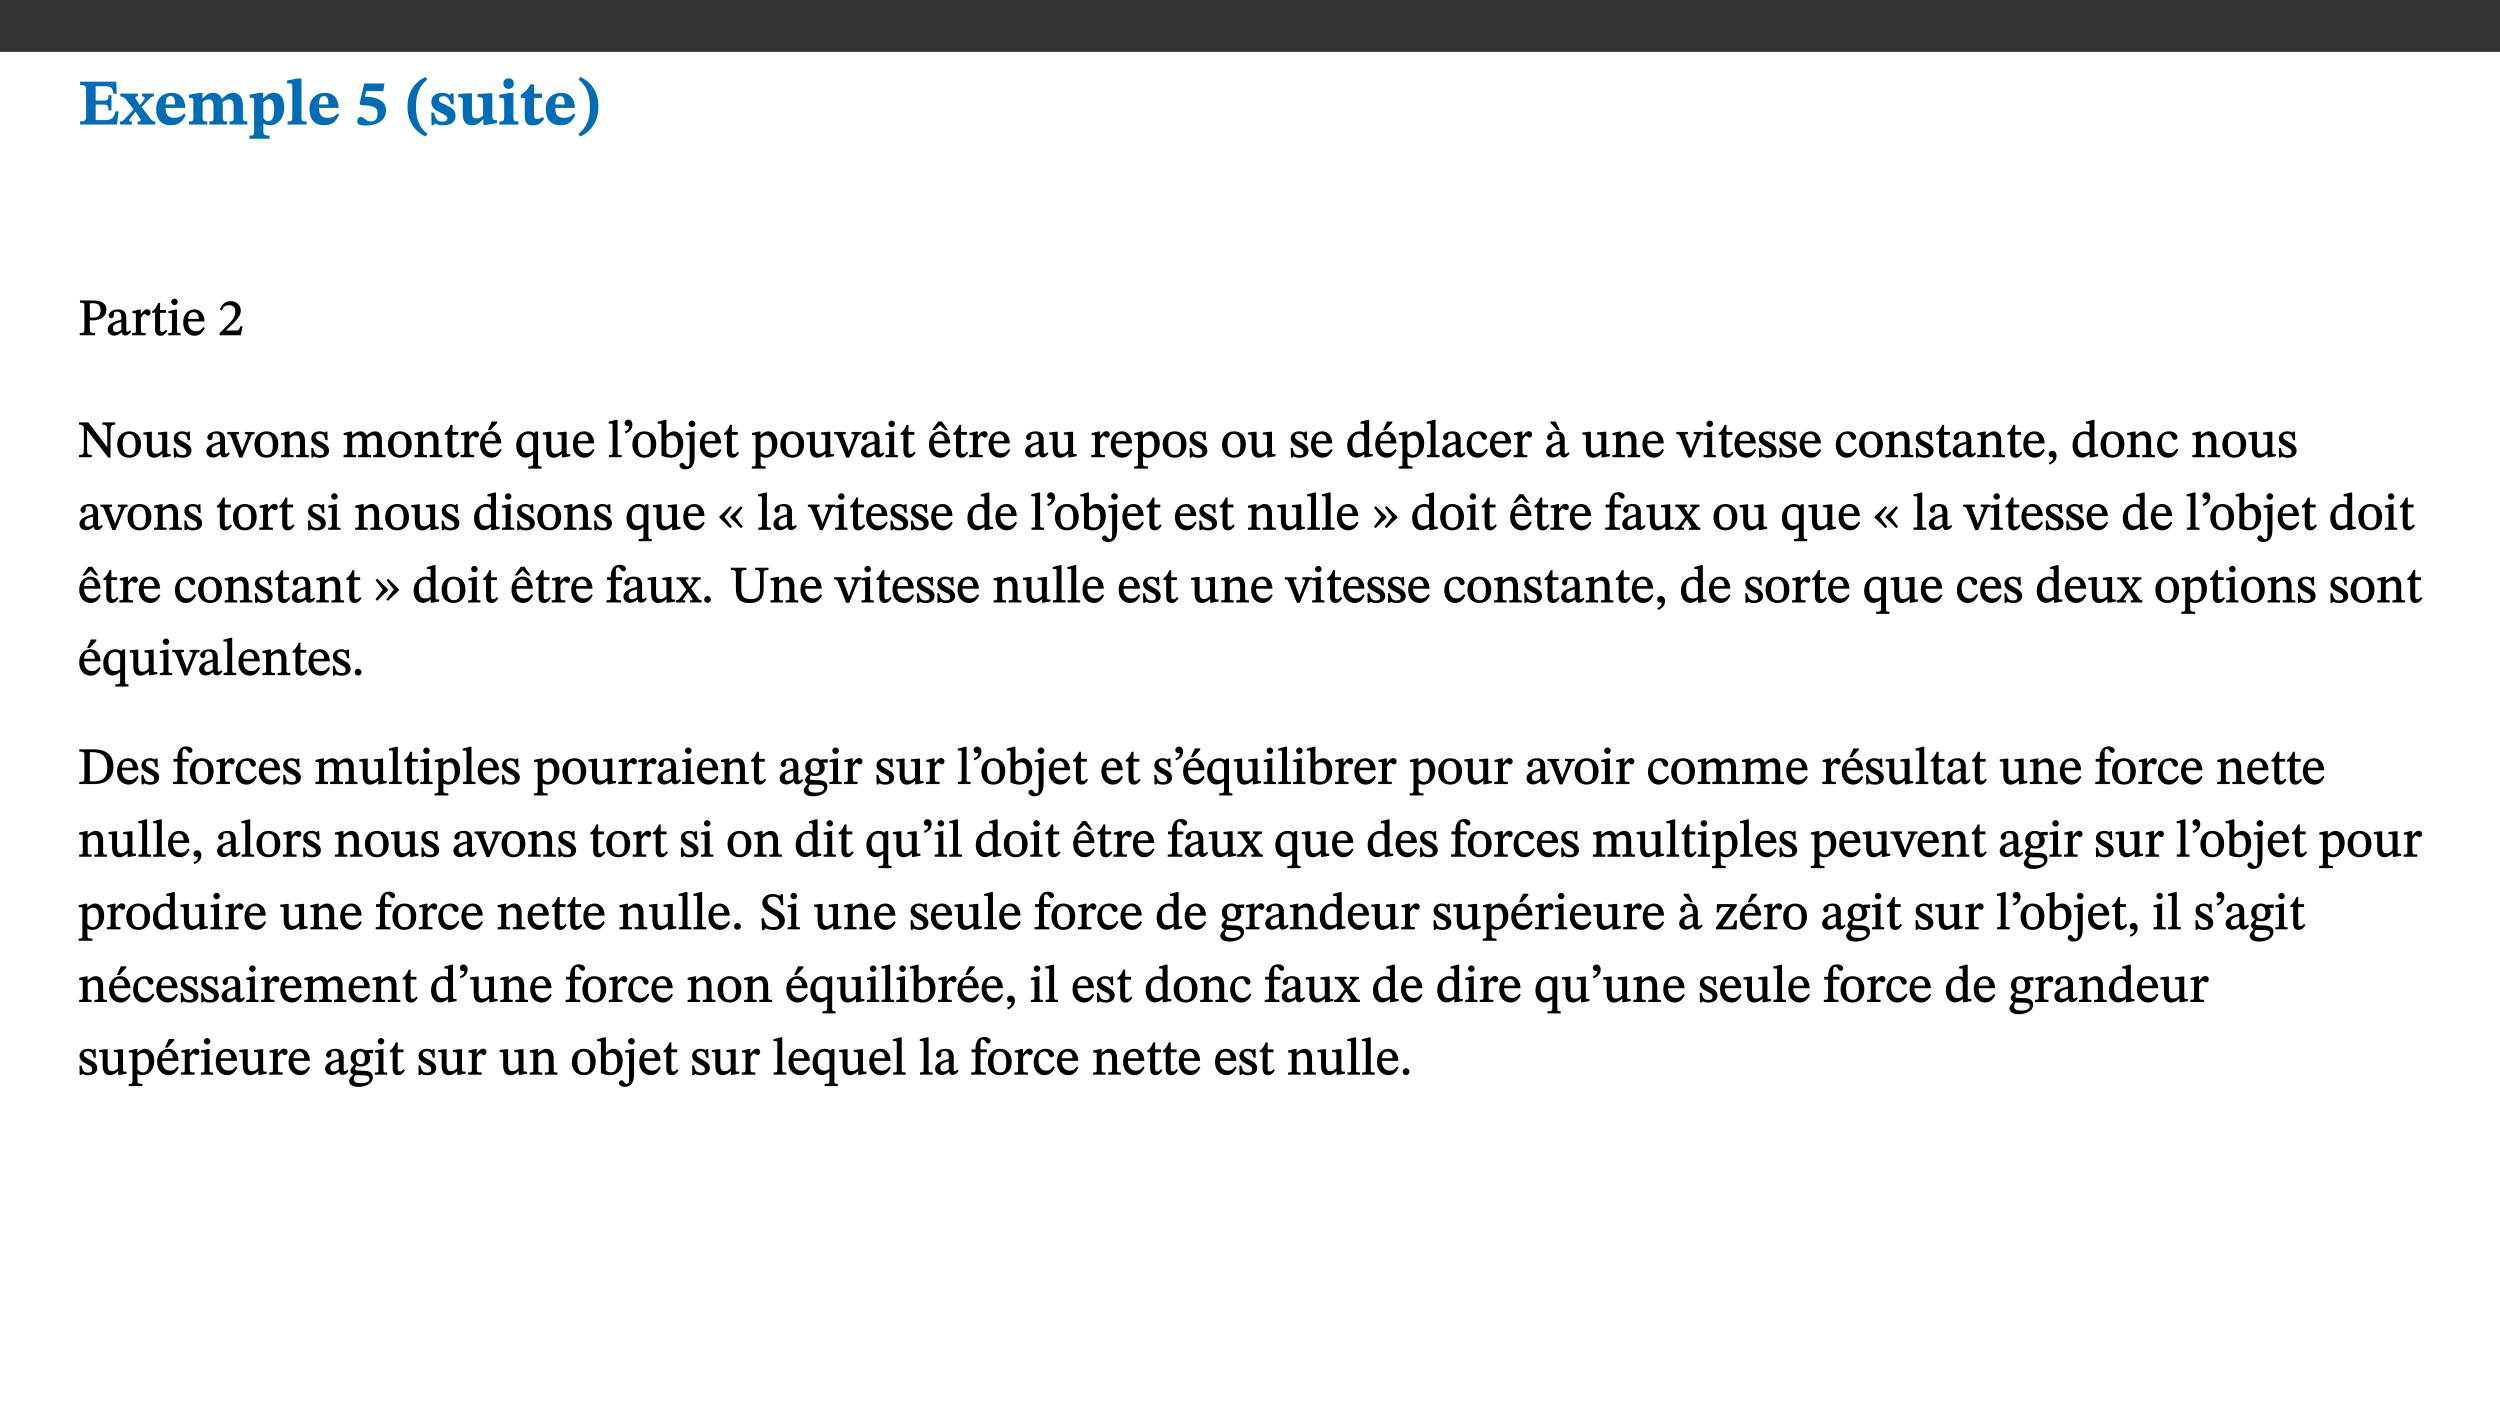 ﻿<?xml version="1.0" encoding="utf-8"?>
<svg xmlns="http://www.w3.org/2000/svg" xmlns:xlink="http://www.w3.org/1999/xlink" viewBox="0 0 960 540" version="1.1">
  <rect x="0" y="0" width="960" height="540" fill="#333333" stroke="none"/>
  <defs>
    <g>
      <symbol overflow="visible" id="glyph0-0">
        <path style="stroke:none;" d="M 7.938 -4.281 L 7.938 -4.688 C 7.938 -7.391 11.922 -9.312 11.922 -12.953 C 11.922 -15.531 9.766 -16.75 7.328 -16.75 C 4.828 -16.75 3.125 -15.234 3.125 -13.234 C 3.125 -12.062 3.594 -11.422 4.391 -11.422 C 4.984 -11.422 5.5 -11.828 5.5 -12.594 C 5.5 -13.531 4.984 -13.562 4.984 -14.375 C 4.984 -15.141 5.656 -15.641 7.109 -15.641 C 8.703 -15.641 9.688 -14.844 9.688 -12.891 C 9.688 -9.062 6.938 -8.156 6.938 -4.938 L 6.938 -4.219 L 7.938 -4.219 Z M 8.875 -1.266 C 8.875 -2.031 8.344 -2.828 7.484 -2.828 C 6.562 -2.828 6.016 -2.062 6.016 -1.266 C 6.016 -0.453 6.5 0.203 7.453 0.203 C 8.344 0.203 8.875 -0.469 8.875 -1.266 Z M 14.75 4.109 L 14.75 -19.625 L 0.25 -19.625 L 0.25 4.188 L 14.75 4.188 Z M 13.453 2.703 L 1.516 2.703 L 1.516 -18.188 L 13.453 -18.188 Z M 13.453 2.703 " />
      </symbol>
      <symbol overflow="visible" id="glyph0-1">
        <path style="stroke:none;" d="M 15.656 -5.062 L 14.5 -5.062 C 13.703 -2.234 13.016 -1.688 9.766 -1.688 L 6.844 -1.688 L 6.844 -7.688 L 9.047 -7.688 C 11.516 -7.688 11.75 -7.531 11.75 -5.406 L 12.906 -5.406 L 12.906 -11.297 L 11.75 -11.297 C 11.75 -9.266 11.516 -9.188 9.047 -9.188 L 6.844 -9.188 L 6.844 -14.719 L 10.109 -14.719 C 12.859 -14.719 13.312 -14.094 13.672 -11.797 L 14.938 -11.797 L 14.766 -16.453 L 0.875 -16.453 L 0.875 -15.188 C 2.906 -15.188 3.172 -14.891 3.172 -13.031 L 3.172 -3.203 C 3.172 -1.359 2.547 -1.234 0.875 -1.234 L 0.875 0 L 15.047 0 Z M 15.656 -5.062 " />
      </symbol>
      <symbol overflow="visible" id="glyph0-2">
        <path style="stroke:none;" d="M 13.359 -0.078 L 13.359 -1.172 C 12.344 -1.172 11.969 -1.688 11.219 -2.703 L 8.125 -6.688 L 10.922 -9.688 C 11.578 -10.406 12 -10.781 12.844 -10.781 L 12.844 -11.891 L 8.281 -11.891 L 8.281 -10.781 C 8.969 -10.781 9.297 -10.656 9.297 -10.281 C 9.297 -9.891 9.25 -9.641 8.453 -8.625 L 7.516 -7.578 L 7.359 -7.578 L 6.938 -8.328 C 5.891 -9.859 5.703 -9.969 5.703 -10.328 C 5.703 -10.734 6 -10.781 6.688 -10.781 L 6.688 -11.891 L -0.047 -11.891 L -0.047 -10.781 C 0.938 -10.781 1.562 -10.406 2.453 -9.25 L 5.078 -5.797 L 1.906 -2.422 C 1.047 -1.484 0.719 -1.172 -0.156 -1.172 L -0.156 0 L 4.406 0 L 4.406 -1.172 C 3.641 -1.172 3.422 -1.219 3.422 -1.531 C 3.422 -1.906 3.672 -2.188 4.156 -2.828 L 5.75 -4.875 L 5.875 -4.875 L 6.312 -4.141 L 7.516 -2.406 C 7.688 -2.188 7.781 -1.984 7.781 -1.766 C 7.781 -1.266 7.484 -1.172 6.641 -1.172 L 6.641 0 L 13.359 0 Z M 13.359 -0.078 " />
      </symbol>
      <symbol overflow="visible" id="glyph0-3">
        <path style="stroke:none;" d="M 11.469 -4.219 C 10.656 -3.203 9.672 -2.578 7.734 -2.578 C 5.625 -2.578 4.438 -3.547 4.438 -6.375 L 11.969 -6.375 C 11.922 -10.188 9.859 -12.188 6.734 -12.188 C 3.516 -12.188 0.797 -10.141 0.797 -5.875 C 0.797 -1.938 2.797 0.266 6.422 0.266 C 10.094 0.266 11.078 -1.703 12.172 -3.719 Z M 4.406 -7.609 C 4.516 -10.016 5 -10.922 6.391 -10.922 C 7.703 -10.922 8.078 -9.641 8.078 -7.703 L 4.406 -7.703 Z M 4.406 -7.609 " />
      </symbol>
      <symbol overflow="visible" id="glyph0-4">
        <path style="stroke:none;" d="M 13.609 -7.266 C 13.609 -7.734 13.578 -8.172 13.531 -8.547 C 14.172 -9.188 15.062 -9.641 15.984 -9.641 C 17.156 -9.641 17.797 -9.047 17.797 -6.719 L 17.797 -2.844 C 17.797 -1.469 17.641 -1.172 16.188 -1.172 L 16.188 0 L 23.047 0 L 23.047 -1.172 C 21.609 -1.172 21.344 -1.484 21.344 -2.844 L 21.344 -7.266 C 21.344 -10.531 19.844 -12.188 17.516 -12.188 C 15.859 -12.188 14.578 -11.156 13.375 -9.938 L 13.203 -9.938 C 12.688 -11.453 11.375 -12.188 9.781 -12.188 C 8.047 -12.188 7.016 -11.125 5.953 -10.094 L 5.797 -10.094 L 5.797 -12.125 L 4.453 -12.125 L 0.641 -11.406 L 0.641 -10.234 C 0.641 -10.234 0.891 -10.266 1.312 -10.266 C 2 -10.266 2.328 -10.141 2.328 -9.219 L 2.328 -2.844 C 2.328 -1.484 2.25 -1.172 0.625 -1.172 L 0.625 0 L 7.656 0 L 7.656 -1.172 C 6.016 -1.172 5.875 -1.484 5.875 -2.844 L 5.875 -8.578 C 6.547 -9.25 7.328 -9.641 8.234 -9.641 C 9.391 -9.641 10.062 -9.047 10.062 -6.719 L 10.062 -2.844 C 10.062 -1.469 9.938 -1.172 8.453 -1.172 L 8.453 0 L 15.312 0 L 15.312 -1.172 C 13.875 -1.172 13.609 -1.484 13.609 -2.844 Z M 13.609 -7.266 " />
      </symbol>
      <symbol overflow="visible" id="glyph0-5">
        <path style="stroke:none;" d="M 5.656 -12.172 L 4.234 -12.172 L 0.422 -11.469 L 0.422 -10.281 C 0.422 -10.281 0.891 -10.312 1.219 -10.312 C 2.031 -10.312 2.156 -10.062 2.156 -9.062 L 2.156 2.609 C 2.156 3.984 1.906 4.281 0.344 4.281 L 0.344 5.453 L 8.109 5.453 L 8.109 4.266 C 6.172 4.266 5.703 4.047 5.703 2.422 L 5.703 -0.375 L 5.797 -0.375 C 6.547 0.094 7.281 0.266 8.234 0.266 C 11.219 0.266 13.703 -2.328 13.703 -6.547 C 13.703 -10.438 12.094 -12.219 9.719 -12.219 C 8.078 -12.219 7.062 -11.406 5.797 -10.141 L 5.656 -10.141 Z M 5.703 -8.531 C 6.219 -9.047 6.984 -9.719 7.984 -9.719 C 9.188 -9.719 9.844 -8.703 9.844 -5.844 C 9.844 -2.375 8.891 -1.281 7.609 -1.281 C 6.609 -1.281 6.047 -1.984 5.703 -2.5 Z M 5.703 -8.531 " />
      </symbol>
      <symbol overflow="visible" id="glyph0-6">
        <path style="stroke:none;" d="M 7.812 -1.172 C 6.016 -1.172 5.828 -1.438 5.828 -2.844 L 5.828 -17.672 L 4.188 -17.672 L 0.297 -16.906 L 0.297 -15.766 C 0.297 -15.766 0.672 -15.781 1.062 -15.781 C 1.688 -15.781 2.281 -15.766 2.281 -14.812 L 2.281 -2.844 C 2.281 -1.484 2.109 -1.172 0.469 -1.172 L 0.469 0 L 7.812 0 Z M 7.812 -1.172 " />
      </symbol>
      <symbol overflow="visible" id="glyph0-7">
        <path style="stroke:none;" d="M 10.562 -12.938 L 11 -15.781 L 3.219 -15.781 L 1.438 -8.125 L 1.891 -7.438 C 2.234 -7.438 2.297 -7.438 2.953 -7.406 C 6.172 -7.281 8.328 -6.891 8.328 -4.359 C 8.328 -1.859 7.312 -1.188 5.5 -1.188 C 3.969 -1.188 3.219 -2.922 1.891 -2.922 C 0.984 -2.922 0.547 -2.031 0.547 -1.234 C 0.547 -0.203 1.312 0.391 3.688 0.391 C 7.75 0.391 11.594 -1.219 11.594 -5.5 C 11.594 -9.844 6.562 -10.703 3.469 -10.703 L 3.969 -12.859 L 10.531 -12.859 Z M 10.562 -12.938 " />
      </symbol>
      <symbol overflow="visible" id="glyph0-8">
        <path style="stroke:none;" d="M 1.734 -6.859 C 1.734 -1.406 4.312 2.547 8.656 4.609 L 9.422 3.625 C 6.391 1.188 5 -1.891 5 -6.859 C 5 -11.797 6.312 -14.812 9.344 -17.266 L 8.656 -18.266 C 4.312 -16.234 1.734 -12.266 1.734 -6.859 Z M 1.734 -6.859 " />
      </symbol>
      <symbol overflow="visible" id="glyph0-9">
        <path style="stroke:none;" d="M 0.891 -4.453 L 0.984 0.297 L 1.766 0.297 L 2.297 -0.391 L 2.484 -0.391 C 3.125 -0.078 3.797 0.297 5.328 0.297 C 7.875 0.297 10.203 -0.562 10.203 -3.375 C 10.203 -5.594 8.672 -6.5 6.547 -7.516 C 4.812 -8.344 3.812 -8.547 3.812 -9.609 C 3.812 -10.328 4.312 -10.859 5.484 -10.859 C 6.812 -10.859 7.75 -10.203 8.453 -7.75 L 9.516 -7.75 L 9.422 -11.969 L 8.422 -11.969 L 8.047 -11.344 L 7.906 -11.344 C 7.516 -11.594 6.609 -12.188 5.156 -12.188 C 2.484 -12.188 0.922 -10.797 0.922 -8.719 C 0.922 -6.547 2.109 -5.672 4.219 -4.656 C 6.547 -3.562 7.031 -3.172 7.031 -2.375 C 7.031 -1.438 6.219 -1.094 5.062 -1.094 C 3.266 -1.094 2.453 -2.125 1.953 -4.562 L 0.875 -4.562 Z M 0.891 -4.453 " />
      </symbol>
      <symbol overflow="visible" id="glyph0-10">
        <path style="stroke:none;" d="M 15.234 -1.656 L 15.094 -1.656 C 13.75 -1.656 13.406 -1.859 13.406 -3.422 L 13.406 -12.016 L 12.391 -12.016 L 7.75 -11.703 L 7.75 -10.5 C 9.391 -10.5 9.859 -10.5 9.859 -9.062 L 9.859 -3.438 C 8.953 -2.672 8.375 -2.359 7.328 -2.359 C 6.266 -2.359 5.594 -2.547 5.594 -4.906 L 5.594 -12.016 L 4.438 -12.016 L 0.328 -11.703 L 0.328 -10.5 C 1.656 -10.484 2.062 -10.5 2.062 -8.969 L 2.062 -4.188 C 2.062 -0.922 3.25 0.25 5.719 0.25 C 7.391 0.25 8.281 -0.344 9.844 -2 L 9.984 -2 L 9.984 0.156 L 10.953 0.156 L 15.234 -0.562 Z M 15.234 -1.656 " />
      </symbol>
      <symbol overflow="visible" id="glyph0-11">
        <path style="stroke:none;" d="M 7.781 -1.172 C 6.125 -1.172 5.875 -1.438 5.875 -2.875 L 5.875 -12.125 L 4.141 -12.125 L 0.422 -11.422 L 0.422 -10.234 C 0.422 -10.234 0.719 -10.266 1.062 -10.266 C 1.812 -10.266 2.328 -10.234 2.328 -9.125 L 2.328 -2.797 C 2.328 -1.391 2.062 -1.172 0.453 -1.172 L 0.453 0 L 7.781 0 Z M 4.016 -17.75 C 2.75 -17.75 2.031 -16.875 2.031 -15.719 C 2.031 -14.547 2.781 -13.703 4.016 -13.703 C 5.328 -13.703 6.016 -14.547 6.016 -15.734 C 6.016 -16.875 5.328 -17.75 4.016 -17.75 Z M 4.016 -17.75 " />
      </symbol>
      <symbol overflow="visible" id="glyph0-12">
        <path style="stroke:none;" d="M 8.844 -2.922 C 8.25 -2.422 7.828 -2.125 6.859 -2.125 C 5.922 -2.125 5.625 -2.5 5.625 -4.312 L 5.625 -10.203 L 8.719 -10.203 L 8.719 -11.891 L 5.625 -11.891 L 5.656 -15.406 L 4.188 -15.406 C 3.172 -13.234 1.906 -12.234 0.516 -11.406 L 0.516 -10.203 L 2.078 -10.203 L 2.078 -3.438 C 2.078 -0.594 3.047 0.344 4.984 0.344 C 7.578 0.344 8.453 -0.766 9.516 -2.156 Z M 8.844 -2.922 " />
      </symbol>
      <symbol overflow="visible" id="glyph0-13">
        <path style="stroke:none;" d="M 8.25 -6.859 C 8.25 -12.266 5.672 -16.234 1.312 -18.266 L 0.625 -17.266 C 3.672 -14.812 4.984 -11.797 4.984 -6.859 C 4.984 -1.891 3.594 1.188 0.547 3.625 L 1.312 4.609 C 5.672 2.547 8.25 -1.406 8.25 -6.859 Z M 8.25 -6.859 " />
      </symbol>
      <symbol overflow="visible" id="glyph1-0">
        <path style="stroke:none;" d="M 6.5 -3.5 L 6.5 -3.828 C 6.5 -6 9.703 -7.547 9.703 -10.484 C 9.703 -12.547 7.844 -13.594 5.891 -13.594 C 3.891 -13.594 2.375 -12.312 2.375 -10.703 C 2.375 -9.766 2.891 -9.188 3.531 -9.188 C 4 -9.188 4.547 -9.562 4.547 -10.188 C 4.547 -10.938 4.125 -10.953 4.125 -11.609 C 4.125 -12.234 4.547 -12.578 5.719 -12.578 C 7 -12.578 7.656 -12 7.656 -10.422 C 7.656 -7.344 5.438 -6.609 5.438 -4.031 L 5.438 -3.391 L 6.5 -3.391 Z M 7.25 -1.078 C 7.25 -1.688 6.719 -2.391 6.016 -2.391 C 5.281 -2.391 4.703 -1.719 4.703 -1.078 C 4.703 -0.422 5.219 0.156 6 0.156 C 6.719 0.156 7.25 -0.438 7.25 -1.078 Z M 11.969 3.25 L 11.969 -15.891 L 0.062 -15.891 L 0.062 3.359 L 11.969 3.359 Z M 10.812 2.047 L 1.328 2.047 L 1.328 -14.625 L 10.672 -14.625 L 10.672 2.047 Z M 10.812 2.047 " />
      </symbol>
      <symbol overflow="visible" id="glyph1-1">
        <path style="stroke:none;" d="M 0.812 -13.203 L 0.812 -12.484 C 2.234 -12.484 2.516 -12.391 2.516 -11.219 L 2.516 -2.656 C 2.516 -0.969 2.438 -0.859 0.734 -0.859 L 0.734 0 L 6.609 0 L 6.609 -0.859 C 4.875 -0.859 4.609 -0.938 4.609 -2.562 L 4.609 -5.781 C 4.703 -5.75 5.219 -5.703 5.625 -5.703 C 8.234 -5.703 10.953 -6.797 10.953 -9.906 C 10.953 -12.547 8.469 -13.344 5.922 -13.344 L 0.812 -13.344 Z M 4.484 -12.234 C 4.906 -12.266 5.281 -12.312 5.672 -12.312 C 7.828 -12.312 8.719 -11.422 8.719 -9.625 C 8.719 -7.312 7.703 -6.766 5.562 -6.766 C 5.156 -6.766 4.703 -6.812 4.609 -6.828 L 4.609 -12.234 Z M 4.484 -12.234 " />
      </symbol>
      <symbol overflow="visible" id="glyph1-2">
        <path style="stroke:none;" d="M 6 -1.359 C 6.109 -0.484 6.453 0.094 7.328 0.094 C 8.344 0.094 8.906 -0.359 9.641 -1.422 L 9.156 -1.906 C 8.812 -1.516 8.625 -1.359 8.25 -1.359 C 7.828 -1.359 7.766 -1.375 7.766 -2.188 L 7.766 -6.719 C 7.766 -8.781 6.828 -9.922 4.656 -9.922 C 2.484 -9.922 1.016 -8.703 1.016 -7.594 C 1.016 -6.938 1.594 -6.516 1.984 -6.516 C 2.547 -6.516 2.984 -6.938 2.984 -7.547 C 2.984 -8.75 3.062 -9.047 4.203 -9.047 C 5.406 -9.047 5.859 -8.5 5.859 -6.766 L 5.859 -6 C 4.281 -5.5 0.625 -4.844 0.625 -2.219 C 0.625 -0.938 1.594 0.141 3.125 0.141 C 4.406 0.141 5.203 -0.453 6.094 -1.234 L 6.016 -1.234 Z M 5.891 -2.047 C 5.219 -1.5 4.609 -1.219 3.938 -1.219 C 3.094 -1.219 2.625 -1.688 2.625 -2.688 C 2.625 -4.25 4.188 -4.656 5.859 -5.078 L 5.859 -2.016 Z M 5.891 -2.047 " />
      </symbol>
      <symbol overflow="visible" id="glyph1-3">
        <path style="stroke:none;" d="M 3.641 -9.859 L 3.172 -9.859 L 0.562 -9.25 L 0.562 -8.562 L 0.781 -8.484 C 0.781 -8.484 0.922 -8.484 1.312 -8.484 C 2.031 -8.484 1.891 -8.25 1.891 -7.531 L 1.891 -2.047 C 1.891 -0.938 1.891 -0.844 0.438 -0.844 L 0.438 0 L 5.672 0 L 5.672 -0.844 C 4.062 -0.844 3.812 -0.891 3.812 -2.156 L 3.812 -6.672 C 4.25 -7.406 4.797 -8.203 5.266 -8.203 C 5.5 -8.203 5.891 -7.531 6.547 -7.531 C 7 -7.531 7.547 -7.969 7.547 -8.719 C 7.547 -9.406 7.047 -9.984 6.281 -9.984 C 5.312 -9.984 4.625 -9.25 3.625 -7.812 L 3.766 -7.812 L 3.766 -9.859 Z M 3.641 -9.859 " />
      </symbol>
      <symbol overflow="visible" id="glyph1-4">
        <path style="stroke:none;" d="M 5.734 -2.016 C 5.234 -1.453 5.078 -1.234 4.438 -1.234 C 3.672 -1.234 3.609 -1.578 3.609 -2.984 L 3.609 -8.594 L 5.859 -8.594 L 5.859 -9.688 L 3.609 -9.688 L 3.625 -12.406 L 2.906 -12.406 C 2.125 -10.578 1.578 -9.844 0.594 -9.25 L 0.594 -8.594 L 1.688 -8.594 L 1.688 -2.438 C 1.688 -0.641 2.406 0.203 3.75 0.203 C 5.016 0.203 5.516 -0.438 6.391 -1.641 L 5.812 -2.109 Z M 5.734 -2.016 " />
      </symbol>
      <symbol overflow="visible" id="glyph1-5">
        <path style="stroke:none;" d="M 2.891 -14.062 C 2.188 -14.062 1.609 -13.406 1.609 -12.812 C 1.609 -12.188 2.219 -11.547 2.891 -11.547 C 3.578 -11.547 4.141 -12.188 4.141 -12.812 C 4.141 -13.406 3.578 -14.062 2.891 -14.062 Z M 5.125 -0.812 C 3.781 -0.812 3.812 -0.969 3.812 -2.125 L 3.812 -9.859 L 3.172 -9.859 L 0.516 -9.281 L 0.516 -8.594 L 0.734 -8.5 C 0.734 -8.5 0.875 -8.5 1.156 -8.5 C 1.734 -8.5 1.891 -8.547 1.891 -7.688 L 1.891 -2.125 C 1.891 -1 1.969 -0.812 0.5 -0.812 L 0.5 0 L 5.234 0 L 5.234 -0.812 Z M 5.125 -0.812 " />
      </symbol>
      <symbol overflow="visible" id="glyph1-6">
        <path style="stroke:none;" d="M 8.172 -3.062 C 7.531 -2.234 7.016 -1.547 5.406 -1.547 C 3.812 -1.547 2.406 -2.672 2.406 -5.297 L 8.719 -5.297 C 8.609 -8.203 7.047 -9.922 4.875 -9.922 C 2.547 -9.922 0.531 -8.188 0.531 -4.859 C 0.531 -1.656 2.531 0.203 4.922 0.203 C 6.969 0.203 8.047 -1.172 8.812 -2.75 L 8.234 -3.172 Z M 2.391 -6.156 C 2.547 -8.016 3.234 -8.859 4.578 -8.859 C 6 -8.859 6.516 -7.625 6.547 -6.297 L 2.406 -6.297 Z M 2.391 -6.156 " />
      </symbol>
      <symbol overflow="visible" id="glyph1-7">
        <path style="stroke:none;" d="M 9.25 -3.453 L 8.562 -3.453 C 8.062 -2.109 7.953 -1.828 6.891 -1.828 L 4.125 -1.828 L 2.844 -1.797 L 2.844 -1.688 L 5.438 -4.141 C 7.547 -6.281 8.719 -7.734 8.719 -9.5 C 8.719 -11.594 7.031 -13.094 4.781 -13.094 C 2.844 -13.094 1.359 -11.828 0.703 -9.844 L 1.391 -9.547 C 2.219 -11.203 2.969 -11.531 4.266 -11.531 C 5.797 -11.531 6.609 -10.703 6.609 -9.203 C 6.609 -7.109 5.656 -5.953 3.688 -3.922 L 0.625 -0.859 L 0.625 0 L 8.703 0 L 9.406 -3.453 Z M 9.25 -3.453 " />
      </symbol>
      <symbol overflow="visible" id="glyph1-8">
        <path style="stroke:none;" d="M 14.25 -13.344 L 9.406 -13.344 L 9.406 -12.484 C 10.375 -12.484 10.641 -12.406 10.953 -12.031 C 11.25 -11.688 11.297 -11.234 11.297 -10.047 L 11.297 -3.719 L 11.391 -3.719 L 4.031 -13.344 L 0.438 -13.344 L 0.438 -12.484 C 1.469 -12.484 1.719 -12.328 2.312 -11.547 L 2.312 -3.094 C 2.312 -1.078 2.156 -0.859 0.438 -0.859 L 0.438 0 L 5.359 0 L 5.359 -0.859 C 3.75 -0.859 3.547 -1.094 3.547 -3.094 L 3.547 -10.5 L 3.453 -10.5 L 11.688 0.156 L 12.547 0.156 L 12.547 -9.938 C 12.547 -11.375 12.703 -11.859 13.031 -12.125 C 13.328 -12.406 13.531 -12.484 14.359 -12.484 L 14.359 -13.344 Z M 14.25 -13.344 " />
      </symbol>
      <symbol overflow="visible" id="glyph1-9">
        <path style="stroke:none;" d="M 5.141 -9.922 C 2.453 -9.922 0.531 -7.828 0.531 -4.938 C 0.531 -1.719 2.344 0.203 5.141 0.203 C 7.734 0.203 9.688 -1.672 9.688 -5.016 C 9.688 -7.969 7.875 -9.922 5.141 -9.922 Z M 5.062 -8.906 C 6.828 -8.906 7.594 -7.375 7.594 -4.922 C 7.594 -1.672 6.859 -0.859 5.219 -0.859 C 3.5 -0.844 2.656 -2.031 2.656 -5.203 C 2.656 -7.75 3.547 -8.906 5.062 -8.906 Z M 5.062 -8.906 " />
      </symbol>
      <symbol overflow="visible" id="glyph1-10">
        <path style="stroke:none;" d="M 10.75 -1.156 L 10.562 -1.156 C 9.609 -1.156 9.484 -1.156 9.484 -2.328 L 9.484 -9.781 L 8.891 -9.781 L 5.953 -9.484 L 5.953 -8.672 C 7.375 -8.672 7.562 -8.688 7.562 -7.625 L 7.562 -2.453 C 6.812 -1.797 6.281 -1.328 5.266 -1.328 C 4.219 -1.328 3.578 -1.797 3.578 -3.828 L 3.578 -9.781 L 3.031 -9.781 L 0.312 -9.469 L 0.312 -8.672 C 1.531 -8.641 1.672 -8.688 1.672 -7.609 L 1.672 -3.562 C 1.672 -0.859 2.766 0.203 4.422 0.203 C 5.703 0.203 6.719 -0.438 7.734 -1.438 L 7.656 -1.438 L 7.656 0.094 L 8.234 0.094 L 10.875 -0.375 L 10.875 -1.156 Z M 10.75 -1.156 " />
      </symbol>
      <symbol overflow="visible" id="glyph1-11">
        <path style="stroke:none;" d="M 0.641 -3.391 L 0.703 0.156 L 1.297 0.156 L 1.719 -0.297 C 2.234 -0.078 2.828 0.219 3.984 0.219 C 5.781 0.219 7.453 -0.625 7.453 -2.484 C 7.453 -3.969 6.438 -4.797 4.625 -5.75 C 2.953 -6.609 2.328 -7.016 2.328 -7.797 C 2.328 -8.688 2.906 -8.984 3.828 -8.984 C 5.047 -8.984 5.641 -8.531 6.094 -6.516 L 6.891 -6.516 L 6.812 -9.828 L 6.219 -9.828 L 5.875 -9.406 L 5.938 -9.406 C 5.438 -9.641 4.844 -9.922 3.844 -9.922 C 2.125 -9.922 0.656 -8.906 0.656 -7.266 C 0.656 -5.797 1.516 -5.016 3.328 -4.109 L 3.422 -4.062 C 5.281 -3.141 5.516 -2.891 5.516 -1.953 C 5.516 -1.016 4.938 -0.781 3.938 -0.781 C 2.469 -0.781 1.828 -1.328 1.391 -3.531 L 0.641 -3.531 Z M 0.641 -3.391 " />
      </symbol>
      <symbol overflow="visible" id="glyph1-12">
        <path style="stroke:none;" d="M 9.922 -9.688 L 6.297 -9.688 L 6.297 -8.844 C 7.156 -8.844 7.438 -8.859 7.438 -8.422 C 7.438 -8.109 7.312 -7.875 7.297 -7.766 L 5.578 -3.266 L 5.203 -2.188 L 5.266 -2.188 L 4.922 -3.25 L 3.234 -7.688 C 3.109 -7.969 3.031 -8.203 3.031 -8.469 C 3.031 -8.781 3.172 -8.844 4.062 -8.844 L 4.062 -9.688 L -0.391 -9.688 L -0.391 -8.844 C 0.594 -8.844 0.703 -8.75 1.219 -7.516 L 4.219 0.125 L 5.359 0.125 L 8.547 -7.656 C 8.938 -8.688 9.141 -8.844 10.047 -8.844 L 10.047 -9.688 Z M 9.922 -9.688 " />
      </symbol>
      <symbol overflow="visible" id="glyph1-13">
        <path style="stroke:none;" d="M 9.703 -6.234 C 9.703 -8.531 8.719 -9.922 6.906 -9.922 C 5.656 -9.922 4.688 -9.156 3.641 -8.25 L 3.75 -8.25 L 3.766 -9.859 L 3.188 -9.859 L 0.516 -9.266 L 0.516 -8.562 L 0.734 -8.484 C 0.734 -8.484 0.859 -8.484 1.188 -8.484 C 1.734 -8.484 1.891 -8.453 1.891 -7.734 L 1.891 -2.125 C 1.891 -1.016 1.969 -0.812 0.5 -0.812 L 0.5 0 L 5.312 0 L 5.312 -0.812 C 3.766 -0.812 3.812 -1.016 3.812 -2.125 L 3.812 -7.188 C 4.359 -7.703 5.016 -8.391 6.094 -8.391 C 7 -8.391 7.797 -8.125 7.797 -5.734 L 7.797 -2.125 C 7.797 -1.016 7.875 -0.812 6.312 -0.812 L 6.312 0 L 11.172 0 L 11.172 -0.812 C 9.719 -0.812 9.703 -1.016 9.703 -2.125 Z M 9.703 -6.234 " />
      </symbol>
      <symbol overflow="visible" id="glyph1-14">
        <path style="stroke:none;" d="M 3.766 -7.156 C 4.344 -7.688 5.141 -8.391 6.172 -8.391 C 7.094 -8.391 7.625 -8.062 7.625 -6.375 L 7.625 -2.438 C 7.625 -1.031 7.656 -0.844 6.094 -0.844 L 6.094 0 L 11.078 0 L 11.078 -0.844 C 9.516 -0.844 9.547 -1.062 9.547 -2.438 L 9.547 -7.219 C 10.156 -7.75 10.891 -8.391 11.719 -8.391 C 12.656 -8.391 13.281 -8.062 13.281 -6.25 L 13.281 -2.438 C 13.281 -1.219 13.375 -0.844 11.875 -0.844 L 11.875 0 L 16.641 0 L 16.641 -0.844 C 15.141 -0.844 15.203 -1.172 15.203 -2.438 L 15.203 -6.5 C 15.203 -8.906 14.062 -9.922 12.516 -9.922 C 11.453 -9.922 10.344 -9.297 9.281 -8.266 L 9.344 -8.266 C 8.984 -9.078 8.188 -9.922 7.047 -9.922 C 5.703 -9.922 4.688 -9.141 3.641 -8.25 L 3.75 -8.25 L 3.75 -9.859 L 3.141 -9.859 L 0.516 -9.266 L 0.516 -8.562 L 0.734 -8.484 C 0.734 -8.484 0.891 -8.484 1.188 -8.484 C 1.75 -8.484 1.891 -8.422 1.891 -7.703 L 1.891 -2.125 C 1.891 -0.938 1.891 -0.844 0.5 -0.844 L 0.5 0 L 5.297 0 L 5.297 -0.844 C 3.938 -0.844 3.812 -0.938 3.812 -2.047 L 3.812 -7.172 Z M 3.766 -7.156 " />
      </symbol>
      <symbol overflow="visible" id="glyph1-15">
        <path style="stroke:none;" d="M 8.172 -3.062 C 7.531 -2.234 7.016 -1.547 5.406 -1.547 C 3.812 -1.547 2.406 -2.672 2.406 -5.297 L 8.719 -5.297 C 8.609 -8.203 7.047 -9.922 4.875 -9.922 C 2.547 -9.922 0.531 -8.188 0.531 -4.859 C 0.531 -1.656 2.531 0.203 4.922 0.203 C 6.969 0.203 8.047 -1.172 8.812 -2.75 L 8.234 -3.172 Z M 2.391 -6.156 C 2.547 -8.016 3.234 -8.859 4.578 -8.859 C 6 -8.859 6.516 -7.625 6.547 -6.297 L 2.406 -6.297 Z M 3.75 -10.375 L 4.562 -10.375 L 7.109 -13.141 L 7.109 -13.688 L 5.062 -13.688 L 3.531 -10.375 Z M 3.75 -10.375 " />
      </symbol>
      <symbol overflow="visible" id="glyph1-16">
        <path style="stroke:none;" d="M 10.219 4.266 L 10.219 3.562 C 8.984 3.562 8.906 3.359 8.906 2.344 L 8.906 -9.844 L 7.969 -9.844 L 7.469 -9.219 C 6.75 -9.703 6 -9.922 5.156 -9.922 C 2.625 -9.922 0.516 -7.688 0.516 -4.5 C 0.516 -1.734 1.969 0.156 4.047 0.156 C 5.344 0.156 6.281 -0.516 7.109 -1.25 L 7 -1.25 L 7 2.125 C 7 3.359 6.891 3.562 5.141 3.562 L 5.141 4.375 L 10.219 4.375 Z M 7.031 -2.266 C 6.469 -1.812 5.969 -1.547 5 -1.547 C 3.016 -1.547 2.484 -3.094 2.484 -5.266 C 2.484 -7.75 3.469 -8.859 5.141 -8.859 C 6.203 -8.859 6.734 -8.406 7 -7.406 L 7 -2.234 Z M 7.031 -2.266 " />
      </symbol>
      <symbol overflow="visible" id="glyph1-17">
        <path style="stroke:none;" d="M 5.172 -0.844 C 3.75 -0.844 3.766 -0.969 3.766 -2.125 L 3.766 -14.328 L 3.141 -14.328 L 0.375 -13.594 L 0.375 -12.953 L 0.594 -12.875 C 0.594 -12.875 0.812 -12.875 1.156 -12.875 C 1.656 -12.875 1.859 -12.953 1.859 -12.125 L 1.859 -2.125 C 1.859 -1.016 1.906 -0.844 0.453 -0.844 L 0.453 0 L 5.297 0 L 5.297 -0.844 Z M 5.172 -0.844 " />
      </symbol>
      <symbol overflow="visible" id="glyph1-18">
        <path style="stroke:none;" d="M 1.25 -9.141 C 2.094 -9.516 3.828 -10.281 3.828 -12.516 C 3.828 -13.594 3.188 -14.406 2.188 -14.406 C 1.391 -14.406 0.812 -13.719 0.812 -13.062 C 0.812 -12.484 1.281 -11.875 2.047 -11.875 C 2.266 -11.875 2.438 -11.891 2.531 -11.938 C 2.531 -10.578 1.75 -10.219 0.844 -9.844 L 1.188 -9.109 Z M 1.25 -9.141 " />
      </symbol>
      <symbol overflow="visible" id="glyph1-19">
        <path style="stroke:none;" d="M 3.25 -14.328 L 2.734 -14.328 L 0.016 -13.594 L 0.016 -12.922 L 0.234 -12.844 C 0.234 -12.844 0.391 -12.844 0.719 -12.844 C 1.469 -12.844 1.453 -12.812 1.453 -11.906 L 1.453 -0.656 C 1.969 -0.375 3.234 0.203 4.922 0.203 C 7.688 0.203 9.828 -1.797 9.828 -5.359 C 9.828 -7.953 8.344 -9.922 6.375 -9.922 C 5.047 -9.922 3.906 -9.031 3.234 -8.234 L 3.359 -8.234 L 3.359 -14.328 Z M 3.328 -7.125 C 3.688 -7.609 4.484 -8.312 5.5 -8.312 C 7.391 -8.312 7.75 -6.641 7.75 -4.719 C 7.75 -2.516 7.172 -0.875 5.281 -0.875 C 4.219 -0.875 3.703 -1.312 3.359 -1.734 L 3.359 -7.172 Z M 3.328 -7.125 " />
      </symbol>
      <symbol overflow="visible" id="glyph1-20">
        <path style="stroke:none;" d="M 3.641 -9.859 L 3.109 -9.859 L 0.375 -9.281 L 0.375 -8.562 L 0.594 -8.484 C 0.594 -8.484 0.797 -8.5 1.109 -8.5 C 1.828 -8.5 1.859 -8.422 1.859 -7.547 L 1.859 0.516 C 1.859 2.656 1.906 3.547 0.938 3.547 C 0.016 3.547 -0.062 2.156 -1.016 2.156 C -1.547 2.156 -2.031 2.625 -2.031 3.125 C -2.031 4 -1.094 4.688 0.219 4.688 C 2.562 4.688 3.766 3.062 3.766 -0.078 L 3.766 -9.859 Z M 2.766 -14.062 C 2.047 -14.062 1.469 -13.406 1.469 -12.812 C 1.469 -12.188 2.094 -11.547 2.766 -11.547 C 3.469 -11.547 4.062 -12.188 4.062 -12.812 C 4.062 -13.406 3.469 -14.062 2.766 -14.062 Z M 2.766 -14.062 " />
      </symbol>
      <symbol overflow="visible" id="glyph1-21">
        <path style="stroke:none;" d="M 3.5 -9.859 L 3.016 -9.859 L 0.359 -9.281 L 0.359 -8.594 L 0.578 -8.5 C 0.578 -8.5 0.875 -8.5 1.141 -8.5 C 1.797 -8.5 1.75 -8.359 1.75 -7.609 L 1.75 2.25 C 1.75 3.359 1.688 3.562 0.297 3.562 L 0.297 4.375 L 5.594 4.375 L 5.594 3.547 C 3.922 3.547 3.672 3.422 3.672 2.125 L 3.672 -0.359 L 3.578 -0.359 C 4.109 0 4.875 0.203 5.641 0.203 C 8.031 0.203 10.125 -1.938 10.125 -5.312 C 10.125 -7.922 8.625 -9.922 6.656 -9.922 C 5.484 -9.922 4.422 -9.266 3.484 -8.188 L 3.625 -8.188 L 3.625 -9.859 Z M 3.625 -7.125 C 4 -7.625 4.781 -8.312 5.844 -8.312 C 7.312 -8.312 8.047 -7.266 8.047 -4.766 C 8.047 -1.984 7.125 -0.844 5.734 -0.844 C 4.625 -0.844 4 -1.688 3.672 -2.078 L 3.672 -7.172 Z M 3.625 -7.125 " />
      </symbol>
      <symbol overflow="visible" id="glyph1-22">
        <path style="stroke:none;" d="M 8.172 -3.062 C 7.531 -2.234 7.016 -1.547 5.406 -1.547 C 3.812 -1.547 2.406 -2.672 2.406 -5.297 L 8.719 -5.297 C 8.609 -8.203 7.047 -9.922 4.875 -9.922 C 2.547 -9.922 0.531 -8.188 0.531 -4.859 C 0.531 -1.656 2.531 0.203 4.922 0.203 C 6.969 0.203 8.047 -1.172 8.812 -2.75 L 8.234 -3.172 Z M 2.391 -6.156 C 2.547 -8.016 3.234 -8.859 4.578 -8.859 C 6 -8.859 6.516 -7.625 6.547 -6.297 L 2.406 -6.297 Z M 7.703 -10.594 L 5.531 -13.688 L 4.078 -13.688 L 1.734 -10.375 L 2.828 -10.375 L 4.828 -12.266 L 6.812 -10.375 L 7.891 -10.375 Z M 7.703 -10.594 " />
      </symbol>
      <symbol overflow="visible" id="glyph1-23">
        <path style="stroke:none;" d="M 10.359 -0.484 L 10.359 -1.156 L 9.828 -1.156 C 9.078 -1.156 8.938 -1.219 8.938 -2.25 L 8.938 -14.328 L 8.281 -14.328 L 5.641 -13.594 L 5.641 -12.922 L 5.859 -12.844 C 5.859 -12.844 6.109 -12.844 6.297 -12.844 C 7.078 -12.844 7.031 -12.797 7.031 -11.906 L 7.031 -9.547 C 6.641 -9.734 5.891 -9.922 5.234 -9.922 C 2.734 -9.922 0.516 -7.766 0.516 -4.484 C 0.516 -1.938 1.812 0.156 4.062 0.156 C 5.375 0.156 6.469 -0.641 7.188 -1.281 L 7.094 -1.281 L 7.094 0.094 L 7.688 0.094 L 10.359 -0.375 Z M 7.078 -2.234 C 6.375 -1.75 5.938 -1.531 5 -1.531 C 3.312 -1.531 2.516 -2.516 2.516 -5.266 C 2.516 -7.766 3.531 -8.859 5.203 -8.859 C 6.438 -8.859 6.875 -8.203 7.031 -7.391 L 7.031 -2.219 Z M 7.078 -2.234 " />
      </symbol>
      <symbol overflow="visible" id="glyph1-24">
        <path style="stroke:none;" d="M 8.031 -3.172 C 7.125 -2.016 6.547 -1.547 5.266 -1.547 C 3.203 -1.547 2.344 -3.125 2.344 -5.562 C 2.344 -7.844 3.203 -8.922 4.828 -8.922 C 6.531 -8.922 5.875 -6.656 7.344 -6.656 C 7.906 -6.656 8.312 -7.094 8.312 -7.672 C 8.312 -8.828 7.031 -9.922 5.156 -9.922 C 2.297 -9.922 0.516 -7.75 0.516 -4.625 C 0.516 -1.859 2.156 0.203 4.641 0.203 C 6.766 0.203 7.875 -1.172 8.672 -2.844 L 8.094 -3.266 Z M 8.031 -3.172 " />
      </symbol>
      <symbol overflow="visible" id="glyph1-25">
        <path style="stroke:none;" d="M 6 -1.359 C 6.109 -0.484 6.453 0.094 7.328 0.094 C 8.344 0.094 8.906 -0.359 9.641 -1.422 L 9.156 -1.906 C 8.812 -1.516 8.625 -1.359 8.25 -1.359 C 7.828 -1.359 7.766 -1.375 7.766 -2.188 L 7.766 -6.719 C 7.766 -8.781 6.828 -9.922 4.656 -9.922 C 2.484 -9.922 1.016 -8.703 1.016 -7.594 C 1.016 -6.938 1.594 -6.516 1.984 -6.516 C 2.547 -6.516 2.984 -6.938 2.984 -7.547 C 2.984 -8.75 3.062 -9.047 4.203 -9.047 C 5.406 -9.047 5.859 -8.5 5.859 -6.766 L 5.859 -6 C 4.281 -5.5 0.625 -4.844 0.625 -2.219 C 0.625 -0.938 1.594 0.141 3.125 0.141 C 4.406 0.141 5.203 -0.453 6.094 -1.234 L 6.016 -1.234 Z M 5.891 -2.047 C 5.219 -1.5 4.609 -1.219 3.938 -1.219 C 3.094 -1.219 2.625 -1.688 2.625 -2.688 C 2.625 -4.25 4.188 -4.656 5.859 -5.078 L 5.859 -2.016 Z M 4.281 -13.688 L 2.312 -13.688 L 2.312 -13.141 L 4.844 -10.375 L 5.875 -10.375 L 4.344 -13.688 Z M 4.281 -13.688 " />
      </symbol>
      <symbol overflow="visible" id="glyph1-26">
        <path style="stroke:none;" d="M 1.469 2.828 C 2.266 2.469 4.062 1.672 4.062 -0.578 C 4.062 -1.672 3.406 -2.469 2.406 -2.469 C 1.609 -2.469 1.031 -1.797 1.031 -1.156 C 1.031 -0.578 1.5 0.047 2.266 0.047 C 2.484 0.047 2.672 0 2.75 -0.016 C 2.75 1.422 1.969 1.75 1.062 2.125 L 1.422 2.875 Z M 1.469 2.828 " />
      </symbol>
      <symbol overflow="visible" id="glyph1-27">
        <path style="stroke:none;" d="M 0.562 -4.547 C 1.906 -3.328 3.188 -2.078 4.625 -0.625 L 5.297 -1.188 L 2.484 -4.875 L 2.484 -4.922 C 3.391 -6.141 4.203 -7.234 5.234 -8.547 L 4.578 -9.125 C 3.25 -7.766 1.969 -6.5 0.516 -5.141 L 0.516 -4.562 Z M 4.766 -4.547 C 6.094 -3.328 7.375 -2.078 8.812 -0.625 L 9.484 -1.188 L 6.672 -4.875 L 6.672 -4.922 C 7.562 -6.141 8.391 -7.234 9.422 -8.547 L 8.766 -9.125 C 7.438 -7.766 6.156 -6.5 4.719 -5.141 L 4.719 -4.562 Z M 4.766 -4.547 " />
      </symbol>
      <symbol overflow="visible" id="glyph1-28">
        <path style="stroke:none;" d="M 5.531 -5.172 C 4.125 -6.5 2.844 -7.766 1.516 -9.125 L 0.859 -8.547 C 1.891 -7.234 2.703 -6.141 3.625 -4.922 L 3.625 -4.906 C 2.75 -3.766 1.859 -2.562 0.812 -1.188 L 1.469 -0.625 C 2.906 -2.078 4.188 -3.328 5.578 -4.562 L 5.578 -5.141 Z M 9.719 -5.172 C 8.312 -6.5 7.031 -7.766 5.703 -9.125 L 5.062 -8.547 L 7.812 -4.922 L 7.812 -4.906 C 6.938 -3.766 6.031 -2.562 5 -1.188 L 5.656 -0.625 C 7.094 -2.078 8.359 -3.328 9.766 -4.562 L 9.766 -5.141 Z M 9.719 -5.172 " />
      </symbol>
      <symbol overflow="visible" id="glyph1-29">
        <path style="stroke:none;" d="M 0.375 -9.547 L 0.375 -8.594 L 1.891 -8.594 L 1.891 -2.484 C 1.891 -0.938 1.812 -0.844 0.219 -0.844 L 0.219 0 L 5.844 0 L 5.844 -0.844 C 4.062 -0.844 3.812 -0.938 3.812 -2.484 L 3.812 -8.594 L 6.234 -8.594 L 6.234 -9.688 L 3.812 -9.688 L 3.812 -11.312 C 3.812 -12.984 3.906 -13.469 4.641 -13.469 C 5.641 -13.469 5.734 -11.953 6.734 -11.953 C 7.188 -11.953 7.672 -12.344 7.672 -12.922 C 7.672 -13.828 6.609 -14.469 5.312 -14.469 C 3.922 -14.469 3.109 -13.891 2.562 -12.969 C 2.047 -12.047 1.891 -11.062 1.891 -9.688 L 0.375 -9.688 Z M 0.375 -9.547 " />
      </symbol>
      <symbol overflow="visible" id="glyph1-30">
        <path style="stroke:none;" d="M 9.719 -0.125 L 9.719 -0.844 C 8.859 -0.844 8.641 -1.156 8.094 -1.953 L 5.719 -5.312 L 7.75 -7.953 C 8.203 -8.531 8.594 -8.844 9.391 -8.844 L 9.391 -9.688 L 5.844 -9.688 L 5.844 -8.859 C 6.609 -8.859 6.656 -8.812 6.656 -8.5 C 6.656 -8.188 6.516 -7.984 5.969 -7.25 L 5.062 -5.938 L 5.125 -5.938 L 4.656 -6.766 C 3.984 -7.891 3.672 -8.203 3.672 -8.531 C 3.672 -8.828 3.859 -8.859 4.625 -8.859 L 4.625 -9.688 L 0.078 -9.688 L 0.078 -8.844 C 1.031 -8.844 1.172 -8.688 1.875 -7.688 L 3.859 -4.828 L 1.547 -1.797 C 0.891 -1.016 0.641 -0.844 -0.172 -0.844 L -0.172 0 L 3.406 0 L 3.406 -0.844 C 2.625 -0.844 2.516 -0.781 2.516 -1 C 2.516 -1.156 2.75 -1.438 2.953 -1.75 L 4.562 -4.062 L 4.5 -4.062 L 4.875 -3.406 L 6.141 -1.469 C 6.234 -1.312 6.234 -1.281 6.234 -1.141 C 6.234 -0.797 6.141 -0.844 5.297 -0.844 L 5.297 0 L 9.719 0 Z M 9.719 -0.125 " />
      </symbol>
      <symbol overflow="visible" id="glyph1-31">
        <path style="stroke:none;" d="M 3.75 -1.094 C 3.75 -1.75 3.203 -2.469 2.453 -2.469 C 1.719 -2.469 1.141 -1.766 1.141 -1.109 C 1.141 -0.438 1.656 0.156 2.438 0.156 C 3.203 0.156 3.75 -0.484 3.75 -1.094 Z M 3.75 -1.094 " />
      </symbol>
      <symbol overflow="visible" id="glyph1-32">
        <path style="stroke:none;" d="M 14.625 -13.344 L 9.609 -13.344 L 9.609 -12.484 C 11.422 -12.484 11.469 -12.156 11.469 -10.062 L 11.469 -5.047 C 11.469 -2.297 10.531 -1.281 7.922 -1.281 C 5.078 -1.281 4.297 -2.531 4.297 -5.125 L 4.297 -10.75 C 4.297 -12.25 4.438 -12.484 6.25 -12.484 L 6.25 -13.344 L 0.266 -13.344 L 0.266 -12.484 C 1.969 -12.484 2.219 -12.25 2.219 -10.859 L 2.219 -5.094 C 2.219 -1.391 3.906 0.234 7.438 0.234 C 11.203 0.234 12.875 -1.688 12.875 -5.312 L 12.875 -10.125 C 12.875 -12.172 12.906 -12.484 14.734 -12.484 L 14.734 -13.344 Z M 14.625 -13.344 " />
      </symbol>
      <symbol overflow="visible" id="glyph1-33">
        <path style="stroke:none;" d="M 0.562 -13.203 L 0.562 -12.484 C 2.188 -12.484 2.516 -12.391 2.516 -10.938 L 2.516 -2.594 C 2.516 -0.969 2.453 -0.859 0.562 -0.859 L 0.562 0 L 6.391 0 C 10.703 0 13.672 -2.156 13.672 -6.734 C 13.672 -11.594 10.312 -13.344 6.172 -13.344 L 0.562 -13.344 Z M 4.484 -12.234 C 4.859 -12.266 5.141 -12.266 5.453 -12.266 C 9.578 -12.266 11.312 -10.344 11.312 -6.547 C 11.312 -2.078 9.281 -1.016 5.656 -1.016 C 5.266 -1.016 4.875 -1.031 4.609 -1.078 L 4.609 -12.234 Z M 4.484 -12.234 " />
      </symbol>
      <symbol overflow="visible" id="glyph1-34">
        <path style="stroke:none;" d="M 2.453 -3.891 C 1.516 -3.172 0.781 -2.234 0.781 -1.516 C 0.781 -0.953 1.25 -0.344 1.891 -0.016 L 1.891 -0.062 C 0.859 0.938 0.281 1.719 0.281 2.375 C 0.281 3.469 1.188 4.688 3.812 4.688 C 6.312 4.688 9.391 3.641 9.391 0.969 C 9.391 -1.312 7.344 -1.531 4.844 -1.531 C 3.016 -1.531 2.609 -1.594 2.609 -2.188 C 2.609 -2.531 2.891 -3.172 3.047 -3.391 C 3.531 -3.234 4.078 -3.109 4.719 -3.109 C 6.812 -3.109 8.359 -4.406 8.359 -6.25 C 8.359 -7.25 7.891 -8.016 7.656 -8.344 L 7.656 -8.266 L 9.516 -8.203 L 9.516 -9.578 L 6.828 -9.422 L 6.906 -9.203 C 6.906 -9.203 5.938 -9.922 4.625 -9.922 C 2.516 -9.922 0.875 -8.531 0.875 -6.531 C 0.875 -5.234 1.5 -4.297 2.406 -3.766 L 2.406 -3.859 Z M 4.484 -8.938 C 5.75 -8.938 6.328 -7.984 6.328 -6.375 C 6.328 -4.484 5.734 -4.062 4.734 -4.062 C 3.453 -4.062 2.891 -4.906 2.891 -6.609 C 2.891 -8.281 3.453 -8.938 4.484 -8.938 Z M 2.531 0.203 C 2.812 0.203 3.188 0.219 4.781 0.234 C 6.109 0.266 8.109 0.094 8.109 1.531 C 8.109 2.391 7.312 3.281 4.953 3.281 C 2.922 3.281 2.094 2.844 2.094 1.688 C 2.094 1.281 2.188 0.891 2.594 0.203 Z M 2.531 0.203 " />
      </symbol>
      <symbol overflow="visible" id="glyph1-35">
        <path style="stroke:none;" d="M 8.891 -9.422 L 8.75 -13.547 L 7.984 -13.547 C 7.875 -12.984 7.812 -12.969 7.484 -12.969 C 7.016 -12.969 6.578 -13.594 4.766 -13.594 C 2.688 -13.562 0.844 -12.312 0.844 -10.219 C 0.844 -8.125 2.484 -7.094 4.078 -6.172 C 5.719 -5.234 7.344 -4.625 7.344 -2.875 C 7.344 -1.359 6.547 -0.891 5.062 -0.891 C 3.031 -0.875 2.125 -1.375 1.422 -4.266 L 0.531 -4.266 L 0.734 0.297 L 1.609 0.297 C 1.641 -0.219 1.75 -0.359 2.031 -0.359 C 2.484 -0.359 3.266 0.234 5.344 0.234 C 7.656 0.234 9.5 -1.141 9.5 -3.453 C 9.5 -5.812 7.484 -6.812 5.719 -7.812 C 4.219 -8.672 2.828 -9.281 2.828 -10.781 C 2.828 -12.016 3.484 -12.531 4.844 -12.531 C 6.859 -12.547 7.469 -11.609 8.047 -9.297 L 8.906 -9.297 Z M 8.891 -9.422 " />
      </symbol>
      <symbol overflow="visible" id="glyph1-36">
        <path style="stroke:none;" d="M 8.469 -3.453 L 7.688 -3.453 C 7.266 -1.453 7 -1.078 5.281 -1.078 L 2.906 -1.078 L 2.906 -0.953 L 8.5 -8.938 L 8.5 -9.688 L 0.891 -9.688 L 0.781 -6.5 L 1.656 -6.5 C 1.859 -7.953 2.047 -8.594 3.531 -8.594 L 6.078 -8.594 L 6.078 -8.688 L 0.484 -0.734 L 0.484 0 L 8.391 0 L 8.609 -3.453 Z M 8.469 -3.453 " />
      </symbol>
    </g>
  </defs>
  <g id="surface126">
    <path style=" stroke:none;fill-rule:nonzero;fill:rgb(100%,100%,100%);fill-opacity:1;" d="M 0 559.926 L 960 559.926 L 960 19.926 L 0 19.926 Z M 0 559.926 " />
    <g style="fill:rgb(0%,42.354%,71.373%);fill-opacity:1;">
      <use xlink:href="#glyph0-1" x="29.888" y="47.821" />
      <use xlink:href="#glyph0-2" x="46.247" y="47.821" />
    </g>
    <g style="fill:rgb(0%,42.354%,71.373%);fill-opacity:1;">
      <use xlink:href="#glyph0-3" x="59.162" y="47.821" />
      <use xlink:href="#glyph0-4" x="71.927" y="47.821" />
      <use xlink:href="#glyph0-5" x="95.425" y="47.821" />
      <use xlink:href="#glyph0-6" x="109.95" y="47.821" />
      <use xlink:href="#glyph0-3" x="118.056" y="47.821" />
    </g>
    <g style="fill:rgb(0%,42.354%,71.373%);fill-opacity:1;">
      <use xlink:href="#glyph0-7" x="136.646" y="47.821" />
    </g>
    <g style="fill:rgb(0%,42.354%,71.373%);fill-opacity:1;">
      <use xlink:href="#glyph0-8" x="154.74" y="47.821" />
      <use xlink:href="#glyph0-9" x="164.73" y="47.821" />
      <use xlink:href="#glyph0-10" x="175.636" y="47.821" />
      <use xlink:href="#glyph0-11" x="191.276" y="47.821" />
      <use xlink:href="#glyph0-12" x="199.431" y="47.821" />
    </g>
    <g style="fill:rgb(0%,42.354%,71.373%);fill-opacity:1;">
      <use xlink:href="#glyph0-3" x="208.776" y="47.821" />
      <use xlink:href="#glyph0-13" x="221.541" y="47.821" />
    </g>
    <g style="fill:rgb(0%,0%,0%);fill-opacity:1;">
      <use xlink:href="#glyph1-1" x="29.888" y="128.731" />
    </g>
    <g style="fill:rgb(0%,0%,0%);fill-opacity:1;">
      <use xlink:href="#glyph1-2" x="40.727" y="128.731" />
      <use xlink:href="#glyph1-3" x="50.291" y="128.731" />
      <use xlink:href="#glyph1-4" x="57.863" y="128.731" />
      <use xlink:href="#glyph1-5" x="64.14" y="128.731" />
      <use xlink:href="#glyph1-6" x="69.818" y="128.731" />
    </g>
    <g style="fill:rgb(0%,0%,0%);fill-opacity:1;">
      <use xlink:href="#glyph1-7" x="83.746" y="128.731" />
    </g>
    <g style="fill:rgb(0%,0%,0%);fill-opacity:1;">
      <use xlink:href="#glyph1-8" x="29.888" y="175.556" />
    </g>
    <g style="fill:rgb(0%,0%,0%);fill-opacity:1;">
      <use xlink:href="#glyph1-9" x="44.473" y="175.556" />
      <use xlink:href="#glyph1-10" x="54.715" y="175.556" />
      <use xlink:href="#glyph1-11" x="66.072" y="175.556" />
    </g>
    <g style="fill:rgb(0%,0%,0%);fill-opacity:1;">
      <use xlink:href="#glyph1-2" x="78.625" y="175.556" />
    </g>
    <g style="fill:rgb(0%,0%,0%);fill-opacity:1;">
      <use xlink:href="#glyph1-12" x="87.691" y="175.556" />
    </g>
    <g style="fill:rgb(0%,0%,0%);fill-opacity:1;">
      <use xlink:href="#glyph1-9" x="97.176" y="175.556" />
      <use xlink:href="#glyph1-13" x="107.417" y="175.556" />
      <use xlink:href="#glyph1-11" x="118.894" y="175.556" />
    </g>
    <g style="fill:rgb(0%,0%,0%);fill-opacity:1;">
      <use xlink:href="#glyph1-14" x="131.447" y="175.556" />
      <use xlink:href="#glyph1-9" x="148.423" y="175.556" />
      <use xlink:href="#glyph1-13" x="158.665" y="175.556" />
      <use xlink:href="#glyph1-4" x="170.142" y="175.556" />
      <use xlink:href="#glyph1-3" x="176.419" y="175.556" />
    </g>
    <g style="fill:rgb(0%,0%,0%);fill-opacity:1;">
      <use xlink:href="#glyph1-15" x="183.791" y="175.556" />
    </g>
    <g style="fill:rgb(0%,0%,0%);fill-opacity:1;">
      <use xlink:href="#glyph1-16" x="197.719" y="175.556" />
      <use xlink:href="#glyph1-10" x="208.1" y="175.556" />
      <use xlink:href="#glyph1-6" x="219.457" y="175.556" />
    </g>
    <g style="fill:rgb(0%,0%,0%);fill-opacity:1;">
      <use xlink:href="#glyph1-17" x="233.385" y="175.556" />
      <use xlink:href="#glyph1-18" x="239.024" y="175.556" />
    </g>
    <g style="fill:rgb(0%,0%,0%);fill-opacity:1;">
      <use xlink:href="#glyph1-9" x="242.311" y="175.556" />
      <use xlink:href="#glyph1-19" x="252.553" y="175.556" />
      <use xlink:href="#glyph1-20" x="262.954" y="175.556" />
      <use xlink:href="#glyph1-6" x="268.194" y="175.556" />
      <use xlink:href="#glyph1-4" x="277.44" y="175.556" />
    </g>
    <g style="fill:rgb(0%,0%,0%);fill-opacity:1;">
      <use xlink:href="#glyph1-21" x="288.399" y="175.556" />
      <use xlink:href="#glyph1-9" x="299.098" y="175.556" />
      <use xlink:href="#glyph1-10" x="309.34" y="175.556" />
      <use xlink:href="#glyph1-12" x="320.697" y="175.556" />
    </g>
    <g style="fill:rgb(0%,0%,0%);fill-opacity:1;">
      <use xlink:href="#glyph1-2" x="329.983" y="175.556" />
      <use xlink:href="#glyph1-5" x="339.547" y="175.556" />
      <use xlink:href="#glyph1-4" x="345.225" y="175.556" />
    </g>
    <g style="fill:rgb(0%,0%,0%);fill-opacity:1;">
      <use xlink:href="#glyph1-22" x="356.184" y="175.556" />
      <use xlink:href="#glyph1-4" x="365.43" y="175.556" />
      <use xlink:href="#glyph1-3" x="371.706" y="175.556" />
    </g>
    <g style="fill:rgb(0%,0%,0%);fill-opacity:1;">
      <use xlink:href="#glyph1-6" x="379.079" y="175.556" />
    </g>
    <g style="fill:rgb(0%,0%,0%);fill-opacity:1;">
      <use xlink:href="#glyph1-2" x="393.006" y="175.556" />
      <use xlink:href="#glyph1-10" x="402.57" y="175.556" />
    </g>
    <g style="fill:rgb(0%,0%,0%);fill-opacity:1;">
      <use xlink:href="#glyph1-3" x="418.61" y="175.556" />
    </g>
    <g style="fill:rgb(0%,0%,0%);fill-opacity:1;">
      <use xlink:href="#glyph1-6" x="425.983" y="175.556" />
      <use xlink:href="#glyph1-21" x="435.228" y="175.556" />
      <use xlink:href="#glyph1-9" x="445.928" y="175.556" />
      <use xlink:href="#glyph1-11" x="456.169" y="175.556" />
    </g>
    <g style="fill:rgb(0%,0%,0%);fill-opacity:1;">
      <use xlink:href="#glyph1-9" x="468.722" y="175.556" />
      <use xlink:href="#glyph1-10" x="478.964" y="175.556" />
    </g>
    <g style="fill:rgb(0%,0%,0%);fill-opacity:1;">
      <use xlink:href="#glyph1-11" x="495.004" y="175.556" />
      <use xlink:href="#glyph1-6" x="502.874" y="175.556" />
    </g>
    <g style="fill:rgb(0%,0%,0%);fill-opacity:1;">
      <use xlink:href="#glyph1-23" x="516.802" y="175.556" />
      <use xlink:href="#glyph1-15" x="527.542" y="175.556" />
      <use xlink:href="#glyph1-21" x="536.787" y="175.556" />
      <use xlink:href="#glyph1-17" x="547.487" y="175.556" />
      <use xlink:href="#glyph1-2" x="553.126" y="175.556" />
      <use xlink:href="#glyph1-24" x="562.69" y="175.556" />
      <use xlink:href="#glyph1-6" x="571.577" y="175.556" />
      <use xlink:href="#glyph1-3" x="580.822" y="175.556" />
    </g>
    <g style="fill:rgb(0%,0%,0%);fill-opacity:1;">
      <use xlink:href="#glyph1-25" x="593.076" y="175.556" />
    </g>
    <g style="fill:rgb(0%,0%,0%);fill-opacity:1;">
      <use xlink:href="#glyph1-10" x="607.323" y="175.556" />
      <use xlink:href="#glyph1-13" x="618.68" y="175.556" />
      <use xlink:href="#glyph1-6" x="630.157" y="175.556" />
    </g>
    <g style="fill:rgb(0%,0%,0%);fill-opacity:1;">
      <use xlink:href="#glyph1-12" x="644.085" y="175.556" />
      <use xlink:href="#glyph1-5" x="653.669" y="175.556" />
      <use xlink:href="#glyph1-4" x="659.348" y="175.556" />
    </g>
    <g style="fill:rgb(0%,0%,0%);fill-opacity:1;">
      <use xlink:href="#glyph1-6" x="665.524" y="175.556" />
      <use xlink:href="#glyph1-11" x="674.77" y="175.556" />
      <use xlink:href="#glyph1-11" x="682.64" y="175.556" />
      <use xlink:href="#glyph1-6" x="690.511" y="175.556" />
    </g>
    <g style="fill:rgb(0%,0%,0%);fill-opacity:1;">
      <use xlink:href="#glyph1-24" x="704.438" y="175.556" />
      <use xlink:href="#glyph1-9" x="713.325" y="175.556" />
      <use xlink:href="#glyph1-13" x="723.567" y="175.556" />
      <use xlink:href="#glyph1-11" x="735.044" y="175.556" />
      <use xlink:href="#glyph1-4" x="742.914" y="175.556" />
      <use xlink:href="#glyph1-2" x="749.191" y="175.556" />
      <use xlink:href="#glyph1-13" x="758.755" y="175.556" />
      <use xlink:href="#glyph1-4" x="770.232" y="175.556" />
    </g>
    <g style="fill:rgb(0%,0%,0%);fill-opacity:1;">
      <use xlink:href="#glyph1-6" x="776.409" y="175.556" />
      <use xlink:href="#glyph1-26" x="785.654" y="175.556" />
    </g>
    <g style="fill:rgb(0%,0%,0%);fill-opacity:1;">
      <use xlink:href="#glyph1-23" x="795.338" y="175.556" />
      <use xlink:href="#glyph1-9" x="806.077" y="175.556" />
      <use xlink:href="#glyph1-13" x="816.319" y="175.556" />
      <use xlink:href="#glyph1-24" x="827.796" y="175.556" />
    </g>
    <g style="fill:rgb(0%,0%,0%);fill-opacity:1;">
      <use xlink:href="#glyph1-13" x="841.365" y="175.556" />
      <use xlink:href="#glyph1-9" x="852.842" y="175.556" />
      <use xlink:href="#glyph1-10" x="863.084" y="175.556" />
      <use xlink:href="#glyph1-11" x="874.441" y="175.556" />
    </g>
    <g style="fill:rgb(0%,0%,0%);fill-opacity:1;">
      <use xlink:href="#glyph1-2" x="29.888" y="203.451" />
    </g>
    <g style="fill:rgb(0%,0%,0%);fill-opacity:1;">
      <use xlink:href="#glyph1-12" x="38.954" y="203.451" />
    </g>
    <g style="fill:rgb(0%,0%,0%);fill-opacity:1;">
      <use xlink:href="#glyph1-9" x="48.438" y="203.451" />
      <use xlink:href="#glyph1-13" x="58.68" y="203.451" />
      <use xlink:href="#glyph1-11" x="70.157" y="203.451" />
    </g>
    <g style="fill:rgb(0%,0%,0%);fill-opacity:1;">
      <use xlink:href="#glyph1-4" x="82.71" y="203.451" />
    </g>
    <g style="fill:rgb(0%,0%,0%);fill-opacity:1;">
      <use xlink:href="#glyph1-9" x="88.887" y="203.451" />
      <use xlink:href="#glyph1-3" x="99.128" y="203.451" />
      <use xlink:href="#glyph1-4" x="106.7" y="203.451" />
    </g>
    <g style="fill:rgb(0%,0%,0%);fill-opacity:1;">
      <use xlink:href="#glyph1-11" x="117.659" y="203.451" />
      <use xlink:href="#glyph1-5" x="125.529" y="203.451" />
    </g>
    <g style="fill:rgb(0%,0%,0%);fill-opacity:1;">
      <use xlink:href="#glyph1-13" x="135.89" y="203.451" />
      <use xlink:href="#glyph1-9" x="147.367" y="203.451" />
      <use xlink:href="#glyph1-10" x="157.609" y="203.451" />
      <use xlink:href="#glyph1-11" x="168.966" y="203.451" />
    </g>
    <g style="fill:rgb(0%,0%,0%);fill-opacity:1;">
      <use xlink:href="#glyph1-23" x="181.519" y="203.451" />
      <use xlink:href="#glyph1-5" x="192.259" y="203.451" />
      <use xlink:href="#glyph1-11" x="197.938" y="203.451" />
      <use xlink:href="#glyph1-9" x="205.808" y="203.451" />
      <use xlink:href="#glyph1-13" x="216.05" y="203.451" />
      <use xlink:href="#glyph1-11" x="227.527" y="203.451" />
    </g>
    <g style="fill:rgb(0%,0%,0%);fill-opacity:1;">
      <use xlink:href="#glyph1-16" x="240.08" y="203.451" />
      <use xlink:href="#glyph1-10" x="250.461" y="203.451" />
      <use xlink:href="#glyph1-6" x="261.818" y="203.451" />
    </g>
    <g style="fill:rgb(0%,0%,0%);fill-opacity:1;">
      <use xlink:href="#glyph1-27" x="275.746" y="203.451" />
    </g>
    <g style="fill:rgb(0%,0%,0%);fill-opacity:1;">
      <use xlink:href="#glyph1-17" x="290.73" y="203.451" />
      <use xlink:href="#glyph1-2" x="296.369" y="203.451" />
    </g>
    <g style="fill:rgb(0%,0%,0%);fill-opacity:1;">
      <use xlink:href="#glyph1-12" x="310.615" y="203.451" />
      <use xlink:href="#glyph1-5" x="320.199" y="203.451" />
      <use xlink:href="#glyph1-4" x="325.878" y="203.451" />
    </g>
    <g style="fill:rgb(0%,0%,0%);fill-opacity:1;">
      <use xlink:href="#glyph1-6" x="332.055" y="203.451" />
      <use xlink:href="#glyph1-11" x="341.3" y="203.451" />
      <use xlink:href="#glyph1-11" x="349.171" y="203.451" />
      <use xlink:href="#glyph1-6" x="357.041" y="203.451" />
    </g>
    <g style="fill:rgb(0%,0%,0%);fill-opacity:1;">
      <use xlink:href="#glyph1-23" x="370.969" y="203.451" />
      <use xlink:href="#glyph1-6" x="381.709" y="203.451" />
    </g>
    <g style="fill:rgb(0%,0%,0%);fill-opacity:1;">
      <use xlink:href="#glyph1-17" x="395.636" y="203.451" />
      <use xlink:href="#glyph1-18" x="401.275" y="203.451" />
    </g>
    <g style="fill:rgb(0%,0%,0%);fill-opacity:1;">
      <use xlink:href="#glyph1-9" x="404.563" y="203.451" />
      <use xlink:href="#glyph1-19" x="414.805" y="203.451" />
      <use xlink:href="#glyph1-20" x="425.206" y="203.451" />
      <use xlink:href="#glyph1-6" x="430.446" y="203.451" />
      <use xlink:href="#glyph1-4" x="439.691" y="203.451" />
    </g>
    <g style="fill:rgb(0%,0%,0%);fill-opacity:1;">
      <use xlink:href="#glyph1-6" x="450.65" y="203.451" />
      <use xlink:href="#glyph1-11" x="459.895" y="203.451" />
      <use xlink:href="#glyph1-4" x="467.766" y="203.451" />
    </g>
    <g style="fill:rgb(0%,0%,0%);fill-opacity:1;">
      <use xlink:href="#glyph1-13" x="478.725" y="203.451" />
      <use xlink:href="#glyph1-10" x="490.202" y="203.451" />
      <use xlink:href="#glyph1-17" x="501.559" y="203.451" />
      <use xlink:href="#glyph1-17" x="507.198" y="203.451" />
      <use xlink:href="#glyph1-6" x="512.837" y="203.451" />
    </g>
    <g style="fill:rgb(0%,0%,0%);fill-opacity:1;">
      <use xlink:href="#glyph1-28" x="526.765" y="203.451" />
    </g>
    <g style="fill:rgb(0%,0%,0%);fill-opacity:1;">
      <use xlink:href="#glyph1-23" x="541.749" y="203.451" />
      <use xlink:href="#glyph1-9" x="552.488" y="203.451" />
      <use xlink:href="#glyph1-5" x="562.73" y="203.451" />
      <use xlink:href="#glyph1-4" x="568.409" y="203.451" />
    </g>
    <g style="fill:rgb(0%,0%,0%);fill-opacity:1;">
      <use xlink:href="#glyph1-22" x="579.367" y="203.451" />
      <use xlink:href="#glyph1-4" x="588.613" y="203.451" />
      <use xlink:href="#glyph1-3" x="594.889" y="203.451" />
    </g>
    <g style="fill:rgb(0%,0%,0%);fill-opacity:1;">
      <use xlink:href="#glyph1-6" x="602.262" y="203.451" />
    </g>
    <g style="fill:rgb(0%,0%,0%);fill-opacity:1;">
      <use xlink:href="#glyph1-29" x="616.189" y="203.451" />
      <use xlink:href="#glyph1-2" x="622.306" y="203.451" />
      <use xlink:href="#glyph1-10" x="631.871" y="203.451" />
      <use xlink:href="#glyph1-30" x="643.228" y="203.451" />
    </g>
    <g style="fill:rgb(0%,0%,0%);fill-opacity:1;">
      <use xlink:href="#glyph1-9" x="657.455" y="203.451" />
      <use xlink:href="#glyph1-10" x="667.696" y="203.451" />
    </g>
    <g style="fill:rgb(0%,0%,0%);fill-opacity:1;">
      <use xlink:href="#glyph1-16" x="683.736" y="203.451" />
      <use xlink:href="#glyph1-10" x="694.117" y="203.451" />
      <use xlink:href="#glyph1-6" x="705.475" y="203.451" />
    </g>
    <g style="fill:rgb(0%,0%,0%);fill-opacity:1;">
      <use xlink:href="#glyph1-27" x="719.402" y="203.451" />
    </g>
    <g style="fill:rgb(0%,0%,0%);fill-opacity:1;">
      <use xlink:href="#glyph1-17" x="734.386" y="203.451" />
      <use xlink:href="#glyph1-2" x="740.025" y="203.451" />
    </g>
    <g style="fill:rgb(0%,0%,0%);fill-opacity:1;">
      <use xlink:href="#glyph1-12" x="754.272" y="203.451" />
      <use xlink:href="#glyph1-5" x="763.856" y="203.451" />
      <use xlink:href="#glyph1-4" x="769.534" y="203.451" />
    </g>
    <g style="fill:rgb(0%,0%,0%);fill-opacity:1;">
      <use xlink:href="#glyph1-6" x="775.711" y="203.451" />
      <use xlink:href="#glyph1-11" x="784.956" y="203.451" />
      <use xlink:href="#glyph1-11" x="792.827" y="203.451" />
      <use xlink:href="#glyph1-6" x="800.697" y="203.451" />
    </g>
    <g style="fill:rgb(0%,0%,0%);fill-opacity:1;">
      <use xlink:href="#glyph1-23" x="814.625" y="203.451" />
      <use xlink:href="#glyph1-6" x="825.365" y="203.451" />
    </g>
    <g style="fill:rgb(0%,0%,0%);fill-opacity:1;">
      <use xlink:href="#glyph1-17" x="839.293" y="203.451" />
      <use xlink:href="#glyph1-18" x="844.932" y="203.451" />
    </g>
    <g style="fill:rgb(0%,0%,0%);fill-opacity:1;">
      <use xlink:href="#glyph1-9" x="848.219" y="203.451" />
      <use xlink:href="#glyph1-19" x="858.461" y="203.451" />
      <use xlink:href="#glyph1-20" x="868.862" y="203.451" />
      <use xlink:href="#glyph1-6" x="874.102" y="203.451" />
      <use xlink:href="#glyph1-4" x="883.348" y="203.451" />
    </g>
    <g style="fill:rgb(0%,0%,0%);fill-opacity:1;">
      <use xlink:href="#glyph1-23" x="894.306" y="203.451" />
      <use xlink:href="#glyph1-9" x="905.046" y="203.451" />
      <use xlink:href="#glyph1-5" x="915.288" y="203.451" />
      <use xlink:href="#glyph1-4" x="920.966" y="203.451" />
    </g>
    <g style="fill:rgb(0%,0%,0%);fill-opacity:1;">
      <use xlink:href="#glyph1-22" x="29.888" y="231.347" />
      <use xlink:href="#glyph1-4" x="39.133" y="231.347" />
      <use xlink:href="#glyph1-3" x="45.41" y="231.347" />
    </g>
    <g style="fill:rgb(0%,0%,0%);fill-opacity:1;">
      <use xlink:href="#glyph1-6" x="52.782" y="231.347" />
    </g>
    <g style="fill:rgb(0%,0%,0%);fill-opacity:1;">
      <use xlink:href="#glyph1-24" x="66.65" y="231.347" />
      <use xlink:href="#glyph1-9" x="75.537" y="231.347" />
      <use xlink:href="#glyph1-13" x="85.778" y="231.347" />
      <use xlink:href="#glyph1-11" x="97.255" y="231.347" />
      <use xlink:href="#glyph1-4" x="105.126" y="231.347" />
      <use xlink:href="#glyph1-2" x="111.402" y="231.347" />
      <use xlink:href="#glyph1-13" x="120.966" y="231.347" />
      <use xlink:href="#glyph1-4" x="132.443" y="231.347" />
    </g>
    <g style="fill:rgb(0%,0%,0%);fill-opacity:1;">
      <use xlink:href="#glyph1-28" x="143.362" y="231.347" />
    </g>
    <g style="fill:rgb(0%,0%,0%);fill-opacity:1;">
      <use xlink:href="#glyph1-23" x="158.306" y="231.347" />
      <use xlink:href="#glyph1-9" x="169.046" y="231.347" />
      <use xlink:href="#glyph1-5" x="179.288" y="231.347" />
      <use xlink:href="#glyph1-4" x="184.966" y="231.347" />
    </g>
    <g style="fill:rgb(0%,0%,0%);fill-opacity:1;">
      <use xlink:href="#glyph1-22" x="195.886" y="231.347" />
      <use xlink:href="#glyph1-4" x="205.131" y="231.347" />
      <use xlink:href="#glyph1-3" x="211.407" y="231.347" />
    </g>
    <g style="fill:rgb(0%,0%,0%);fill-opacity:1;">
      <use xlink:href="#glyph1-6" x="218.8" y="231.347" />
    </g>
    <g style="fill:rgb(0%,0%,0%);fill-opacity:1;">
      <use xlink:href="#glyph1-29" x="232.668" y="231.347" />
      <use xlink:href="#glyph1-2" x="238.785" y="231.347" />
      <use xlink:href="#glyph1-10" x="248.349" y="231.347" />
      <use xlink:href="#glyph1-30" x="259.706" y="231.347" />
      <use xlink:href="#glyph1-31" x="269.25" y="231.347" />
    </g>
    <g style="fill:rgb(0%,0%,0%);fill-opacity:1;">
      <use xlink:href="#glyph1-32" x="280.369" y="231.347" />
      <use xlink:href="#glyph1-13" x="295.353" y="231.347" />
      <use xlink:href="#glyph1-6" x="306.829" y="231.347" />
    </g>
    <g style="fill:rgb(0%,0%,0%);fill-opacity:1;">
      <use xlink:href="#glyph1-12" x="320.717" y="231.347" />
      <use xlink:href="#glyph1-5" x="330.301" y="231.347" />
      <use xlink:href="#glyph1-4" x="335.98" y="231.347" />
    </g>
    <g style="fill:rgb(0%,0%,0%);fill-opacity:1;">
      <use xlink:href="#glyph1-6" x="342.177" y="231.347" />
      <use xlink:href="#glyph1-11" x="351.422" y="231.347" />
      <use xlink:href="#glyph1-11" x="359.293" y="231.347" />
      <use xlink:href="#glyph1-6" x="367.163" y="231.347" />
    </g>
    <g style="fill:rgb(0%,0%,0%);fill-opacity:1;">
      <use xlink:href="#glyph1-13" x="381.031" y="231.347" />
      <use xlink:href="#glyph1-10" x="392.508" y="231.347" />
      <use xlink:href="#glyph1-17" x="403.866" y="231.347" />
      <use xlink:href="#glyph1-17" x="409.504" y="231.347" />
      <use xlink:href="#glyph1-6" x="415.143" y="231.347" />
    </g>
    <g style="fill:rgb(0%,0%,0%);fill-opacity:1;">
      <use xlink:href="#glyph1-6" x="429.031" y="231.347" />
      <use xlink:href="#glyph1-11" x="438.277" y="231.347" />
      <use xlink:href="#glyph1-4" x="446.147" y="231.347" />
    </g>
    <g style="fill:rgb(0%,0%,0%);fill-opacity:1;">
      <use xlink:href="#glyph1-10" x="457.066" y="231.347" />
      <use xlink:href="#glyph1-13" x="468.423" y="231.347" />
      <use xlink:href="#glyph1-6" x="479.9" y="231.347" />
    </g>
    <g style="fill:rgb(0%,0%,0%);fill-opacity:1;">
      <use xlink:href="#glyph1-12" x="493.768" y="231.347" />
      <use xlink:href="#glyph1-5" x="503.353" y="231.347" />
      <use xlink:href="#glyph1-4" x="509.031" y="231.347" />
    </g>
    <g style="fill:rgb(0%,0%,0%);fill-opacity:1;">
      <use xlink:href="#glyph1-6" x="515.228" y="231.347" />
      <use xlink:href="#glyph1-11" x="524.473" y="231.347" />
      <use xlink:href="#glyph1-11" x="532.344" y="231.347" />
      <use xlink:href="#glyph1-6" x="540.214" y="231.347" />
    </g>
    <g style="fill:rgb(0%,0%,0%);fill-opacity:1;">
      <use xlink:href="#glyph1-24" x="554.082" y="231.347" />
      <use xlink:href="#glyph1-9" x="562.969" y="231.347" />
      <use xlink:href="#glyph1-13" x="573.211" y="231.347" />
      <use xlink:href="#glyph1-11" x="584.687" y="231.347" />
      <use xlink:href="#glyph1-4" x="592.558" y="231.347" />
      <use xlink:href="#glyph1-2" x="598.834" y="231.347" />
      <use xlink:href="#glyph1-13" x="608.399" y="231.347" />
      <use xlink:href="#glyph1-4" x="619.876" y="231.347" />
    </g>
    <g style="fill:rgb(0%,0%,0%);fill-opacity:1;">
      <use xlink:href="#glyph1-6" x="626.072" y="231.347" />
      <use xlink:href="#glyph1-26" x="635.318" y="231.347" />
    </g>
    <g style="fill:rgb(0%,0%,0%);fill-opacity:1;">
      <use xlink:href="#glyph1-23" x="644.961" y="231.347" />
      <use xlink:href="#glyph1-6" x="655.701" y="231.347" />
    </g>
    <g style="fill:rgb(0%,0%,0%);fill-opacity:1;">
      <use xlink:href="#glyph1-11" x="669.569" y="231.347" />
      <use xlink:href="#glyph1-9" x="677.44" y="231.347" />
      <use xlink:href="#glyph1-3" x="687.681" y="231.347" />
      <use xlink:href="#glyph1-4" x="695.253" y="231.347" />
    </g>
    <g style="fill:rgb(0%,0%,0%);fill-opacity:1;">
      <use xlink:href="#glyph1-6" x="701.45" y="231.347" />
    </g>
    <g style="fill:rgb(0%,0%,0%);fill-opacity:1;">
      <use xlink:href="#glyph1-16" x="715.318" y="231.347" />
      <use xlink:href="#glyph1-10" x="725.699" y="231.347" />
      <use xlink:href="#glyph1-6" x="737.056" y="231.347" />
    </g>
    <g style="fill:rgb(0%,0%,0%);fill-opacity:1;">
      <use xlink:href="#glyph1-24" x="750.944" y="231.347" />
      <use xlink:href="#glyph1-6" x="759.831" y="231.347" />
      <use xlink:href="#glyph1-11" x="769.076" y="231.347" />
    </g>
    <g style="fill:rgb(0%,0%,0%);fill-opacity:1;">
      <use xlink:href="#glyph1-23" x="781.589" y="231.347" />
      <use xlink:href="#glyph1-6" x="792.329" y="231.347" />
      <use xlink:href="#glyph1-10" x="801.574" y="231.347" />
      <use xlink:href="#glyph1-30" x="812.932" y="231.347" />
    </g>
    <g style="fill:rgb(0%,0%,0%);fill-opacity:1;">
      <use xlink:href="#glyph1-9" x="827.118" y="231.347" />
      <use xlink:href="#glyph1-21" x="837.36" y="231.347" />
      <use xlink:href="#glyph1-4" x="848.06" y="231.347" />
      <use xlink:href="#glyph1-5" x="854.336" y="231.347" />
      <use xlink:href="#glyph1-9" x="860.015" y="231.347" />
      <use xlink:href="#glyph1-13" x="870.257" y="231.347" />
      <use xlink:href="#glyph1-11" x="881.734" y="231.347" />
    </g>
    <g style="fill:rgb(0%,0%,0%);fill-opacity:1;">
      <use xlink:href="#glyph1-11" x="894.247" y="231.347" />
      <use xlink:href="#glyph1-9" x="902.117" y="231.347" />
      <use xlink:href="#glyph1-13" x="912.359" y="231.347" />
      <use xlink:href="#glyph1-4" x="923.836" y="231.347" />
    </g>
    <g style="fill:rgb(0%,0%,0%);fill-opacity:1;">
      <use xlink:href="#glyph1-15" x="29.888" y="259.242" />
      <use xlink:href="#glyph1-16" x="39.133" y="259.242" />
      <use xlink:href="#glyph1-10" x="49.514" y="259.242" />
      <use xlink:href="#glyph1-5" x="60.872" y="259.242" />
      <use xlink:href="#glyph1-12" x="66.551" y="259.242" />
    </g>
    <g style="fill:rgb(0%,0%,0%);fill-opacity:1;">
      <use xlink:href="#glyph1-2" x="75.836" y="259.242" />
      <use xlink:href="#glyph1-17" x="85.4" y="259.242" />
      <use xlink:href="#glyph1-6" x="91.039" y="259.242" />
      <use xlink:href="#glyph1-13" x="100.284" y="259.242" />
      <use xlink:href="#glyph1-4" x="111.761" y="259.242" />
    </g>
    <g style="fill:rgb(0%,0%,0%);fill-opacity:1;">
      <use xlink:href="#glyph1-6" x="117.938" y="259.242" />
      <use xlink:href="#glyph1-11" x="127.183" y="259.242" />
      <use xlink:href="#glyph1-31" x="135.054" y="259.242" />
    </g>
    <g style="fill:rgb(0%,0%,0%);fill-opacity:1;">
      <use xlink:href="#glyph1-33" x="29.888" y="301.085" />
      <use xlink:href="#glyph1-6" x="44.433" y="301.085" />
      <use xlink:href="#glyph1-11" x="53.679" y="301.085" />
    </g>
    <g style="fill:rgb(0%,0%,0%);fill-opacity:1;">
      <use xlink:href="#glyph1-29" x="66.232" y="301.085" />
      <use xlink:href="#glyph1-9" x="72.349" y="301.085" />
      <use xlink:href="#glyph1-3" x="82.59" y="301.085" />
    </g>
    <g style="fill:rgb(0%,0%,0%);fill-opacity:1;">
      <use xlink:href="#glyph1-24" x="89.963" y="301.085" />
      <use xlink:href="#glyph1-6" x="98.849" y="301.085" />
      <use xlink:href="#glyph1-11" x="108.095" y="301.085" />
    </g>
    <g style="fill:rgb(0%,0%,0%);fill-opacity:1;">
      <use xlink:href="#glyph1-14" x="120.648" y="301.085" />
      <use xlink:href="#glyph1-10" x="137.624" y="301.085" />
      <use xlink:href="#glyph1-17" x="148.981" y="301.085" />
      <use xlink:href="#glyph1-4" x="154.62" y="301.085" />
      <use xlink:href="#glyph1-5" x="160.897" y="301.085" />
      <use xlink:href="#glyph1-21" x="166.575" y="301.085" />
      <use xlink:href="#glyph1-17" x="177.275" y="301.085" />
      <use xlink:href="#glyph1-6" x="182.914" y="301.085" />
      <use xlink:href="#glyph1-11" x="192.159" y="301.085" />
    </g>
    <g style="fill:rgb(0%,0%,0%);fill-opacity:1;">
      <use xlink:href="#glyph1-21" x="204.712" y="301.085" />
      <use xlink:href="#glyph1-9" x="215.412" y="301.085" />
      <use xlink:href="#glyph1-10" x="225.654" y="301.085" />
      <use xlink:href="#glyph1-3" x="237.011" y="301.085" />
      <use xlink:href="#glyph1-3" x="244.583" y="301.085" />
    </g>
    <g style="fill:rgb(0%,0%,0%);fill-opacity:1;">
      <use xlink:href="#glyph1-2" x="251.856" y="301.085" />
      <use xlink:href="#glyph1-5" x="261.42" y="301.085" />
      <use xlink:href="#glyph1-6" x="267.098" y="301.085" />
      <use xlink:href="#glyph1-13" x="276.344" y="301.085" />
      <use xlink:href="#glyph1-4" x="287.821" y="301.085" />
    </g>
    <g style="fill:rgb(0%,0%,0%);fill-opacity:1;">
      <use xlink:href="#glyph1-2" x="298.78" y="301.085" />
      <use xlink:href="#glyph1-34" x="308.344" y="301.085" />
      <use xlink:href="#glyph1-5" x="317.988" y="301.085" />
      <use xlink:href="#glyph1-3" x="323.666" y="301.085" />
    </g>
    <g style="fill:rgb(0%,0%,0%);fill-opacity:1;">
      <use xlink:href="#glyph1-11" x="335.92" y="301.085" />
      <use xlink:href="#glyph1-10" x="343.791" y="301.085" />
      <use xlink:href="#glyph1-3" x="355.148" y="301.085" />
    </g>
    <g style="fill:rgb(0%,0%,0%);fill-opacity:1;">
      <use xlink:href="#glyph1-17" x="367.402" y="301.085" />
      <use xlink:href="#glyph1-18" x="373.041" y="301.085" />
    </g>
    <g style="fill:rgb(0%,0%,0%);fill-opacity:1;">
      <use xlink:href="#glyph1-9" x="376.329" y="301.085" />
      <use xlink:href="#glyph1-19" x="386.57" y="301.085" />
      <use xlink:href="#glyph1-20" x="396.971" y="301.085" />
      <use xlink:href="#glyph1-6" x="402.212" y="301.085" />
      <use xlink:href="#glyph1-4" x="411.457" y="301.085" />
    </g>
    <g style="fill:rgb(0%,0%,0%);fill-opacity:1;">
      <use xlink:href="#glyph1-6" x="422.416" y="301.085" />
      <use xlink:href="#glyph1-4" x="431.661" y="301.085" />
    </g>
    <g style="fill:rgb(0%,0%,0%);fill-opacity:1;">
      <use xlink:href="#glyph1-11" x="442.62" y="301.085" />
      <use xlink:href="#glyph1-18" x="450.491" y="301.085" />
    </g>
    <g style="fill:rgb(0%,0%,0%);fill-opacity:1;">
      <use xlink:href="#glyph1-15" x="453.778" y="301.085" />
      <use xlink:href="#glyph1-16" x="463.024" y="301.085" />
      <use xlink:href="#glyph1-10" x="473.405" y="301.085" />
      <use xlink:href="#glyph1-5" x="484.762" y="301.085" />
      <use xlink:href="#glyph1-17" x="490.441" y="301.085" />
      <use xlink:href="#glyph1-5" x="496.08" y="301.085" />
      <use xlink:href="#glyph1-19" x="501.758" y="301.085" />
      <use xlink:href="#glyph1-3" x="512.159" y="301.085" />
    </g>
    <g style="fill:rgb(0%,0%,0%);fill-opacity:1;">
      <use xlink:href="#glyph1-6" x="519.532" y="301.085" />
      <use xlink:href="#glyph1-3" x="528.777" y="301.085" />
    </g>
    <g style="fill:rgb(0%,0%,0%);fill-opacity:1;">
      <use xlink:href="#glyph1-21" x="541.031" y="301.085" />
      <use xlink:href="#glyph1-9" x="551.731" y="301.085" />
      <use xlink:href="#glyph1-10" x="561.973" y="301.085" />
      <use xlink:href="#glyph1-3" x="573.33" y="301.085" />
    </g>
    <g style="fill:rgb(0%,0%,0%);fill-opacity:1;">
      <use xlink:href="#glyph1-2" x="585.584" y="301.085" />
    </g>
    <g style="fill:rgb(0%,0%,0%);fill-opacity:1;">
      <use xlink:href="#glyph1-12" x="594.65" y="301.085" />
    </g>
    <g style="fill:rgb(0%,0%,0%);fill-opacity:1;">
      <use xlink:href="#glyph1-9" x="604.135" y="301.085" />
      <use xlink:href="#glyph1-5" x="614.376" y="301.085" />
      <use xlink:href="#glyph1-3" x="620.055" y="301.085" />
    </g>
    <g style="fill:rgb(0%,0%,0%);fill-opacity:1;">
      <use xlink:href="#glyph1-24" x="632.309" y="301.085" />
      <use xlink:href="#glyph1-9" x="641.196" y="301.085" />
      <use xlink:href="#glyph1-14" x="651.437" y="301.085" />
      <use xlink:href="#glyph1-14" x="668.414" y="301.085" />
      <use xlink:href="#glyph1-6" x="685.39" y="301.085" />
    </g>
    <g style="fill:rgb(0%,0%,0%);fill-opacity:1;">
      <use xlink:href="#glyph1-3" x="699.318" y="301.085" />
    </g>
    <g style="fill:rgb(0%,0%,0%);fill-opacity:1;">
      <use xlink:href="#glyph1-15" x="706.69" y="301.085" />
      <use xlink:href="#glyph1-11" x="715.935" y="301.085" />
      <use xlink:href="#glyph1-10" x="723.806" y="301.085" />
      <use xlink:href="#glyph1-17" x="735.163" y="301.085" />
      <use xlink:href="#glyph1-4" x="740.802" y="301.085" />
      <use xlink:href="#glyph1-2" x="747.079" y="301.085" />
      <use xlink:href="#glyph1-4" x="756.643" y="301.085" />
    </g>
    <g style="fill:rgb(0%,0%,0%);fill-opacity:1;">
      <use xlink:href="#glyph1-10" x="767.602" y="301.085" />
      <use xlink:href="#glyph1-13" x="778.959" y="301.085" />
      <use xlink:href="#glyph1-6" x="790.436" y="301.085" />
    </g>
    <g style="fill:rgb(0%,0%,0%);fill-opacity:1;">
      <use xlink:href="#glyph1-29" x="804.364" y="301.085" />
      <use xlink:href="#glyph1-9" x="810.481" y="301.085" />
      <use xlink:href="#glyph1-3" x="820.722" y="301.085" />
    </g>
    <g style="fill:rgb(0%,0%,0%);fill-opacity:1;">
      <use xlink:href="#glyph1-24" x="828.095" y="301.085" />
      <use xlink:href="#glyph1-6" x="836.981" y="301.085" />
    </g>
    <g style="fill:rgb(0%,0%,0%);fill-opacity:1;">
      <use xlink:href="#glyph1-13" x="850.909" y="301.085" />
      <use xlink:href="#glyph1-6" x="862.386" y="301.085" />
      <use xlink:href="#glyph1-4" x="871.631" y="301.085" />
    </g>
    <g style="fill:rgb(0%,0%,0%);fill-opacity:1;">
      <use xlink:href="#glyph1-4" x="877.609" y="301.085" />
    </g>
    <g style="fill:rgb(0%,0%,0%);fill-opacity:1;">
      <use xlink:href="#glyph1-6" x="883.786" y="301.085" />
    </g>
    <g style="fill:rgb(0%,0%,0%);fill-opacity:1;">
      <use xlink:href="#glyph1-13" x="29.888" y="328.98" />
      <use xlink:href="#glyph1-10" x="41.365" y="328.98" />
      <use xlink:href="#glyph1-17" x="52.722" y="328.98" />
      <use xlink:href="#glyph1-17" x="58.361" y="328.98" />
      <use xlink:href="#glyph1-6" x="64" y="328.98" />
      <use xlink:href="#glyph1-26" x="73.245" y="328.98" />
    </g>
    <g style="fill:rgb(0%,0%,0%);fill-opacity:1;">
      <use xlink:href="#glyph1-2" x="82.75" y="328.98" />
      <use xlink:href="#glyph1-17" x="92.314" y="328.98" />
      <use xlink:href="#glyph1-9" x="97.953" y="328.98" />
      <use xlink:href="#glyph1-3" x="108.194" y="328.98" />
      <use xlink:href="#glyph1-11" x="115.766" y="328.98" />
    </g>
    <g style="fill:rgb(0%,0%,0%);fill-opacity:1;">
      <use xlink:href="#glyph1-13" x="128.1" y="328.98" />
      <use xlink:href="#glyph1-9" x="139.577" y="328.98" />
      <use xlink:href="#glyph1-10" x="149.818" y="328.98" />
      <use xlink:href="#glyph1-11" x="161.176" y="328.98" />
    </g>
    <g style="fill:rgb(0%,0%,0%);fill-opacity:1;">
      <use xlink:href="#glyph1-2" x="173.489" y="328.98" />
    </g>
    <g style="fill:rgb(0%,0%,0%);fill-opacity:1;">
      <use xlink:href="#glyph1-12" x="182.575" y="328.98" />
    </g>
    <g style="fill:rgb(0%,0%,0%);fill-opacity:1;">
      <use xlink:href="#glyph1-9" x="192.06" y="328.98" />
      <use xlink:href="#glyph1-13" x="202.301" y="328.98" />
      <use xlink:href="#glyph1-11" x="213.778" y="328.98" />
    </g>
    <g style="fill:rgb(0%,0%,0%);fill-opacity:1;">
      <use xlink:href="#glyph1-4" x="226.092" y="328.98" />
    </g>
    <g style="fill:rgb(0%,0%,0%);fill-opacity:1;">
      <use xlink:href="#glyph1-9" x="232.289" y="328.98" />
      <use xlink:href="#glyph1-3" x="242.531" y="328.98" />
      <use xlink:href="#glyph1-4" x="250.102" y="328.98" />
    </g>
    <g style="fill:rgb(0%,0%,0%);fill-opacity:1;">
      <use xlink:href="#glyph1-11" x="260.822" y="328.98" />
      <use xlink:href="#glyph1-5" x="268.692" y="328.98" />
    </g>
    <g style="fill:rgb(0%,0%,0%);fill-opacity:1;">
      <use xlink:href="#glyph1-9" x="278.834" y="328.98" />
      <use xlink:href="#glyph1-13" x="289.076" y="328.98" />
    </g>
    <g style="fill:rgb(0%,0%,0%);fill-opacity:1;">
      <use xlink:href="#glyph1-23" x="305.016" y="328.98" />
      <use xlink:href="#glyph1-5" x="315.756" y="328.98" />
      <use xlink:href="#glyph1-4" x="321.435" y="328.98" />
    </g>
    <g style="fill:rgb(0%,0%,0%);fill-opacity:1;">
      <use xlink:href="#glyph1-16" x="332.174" y="328.98" />
      <use xlink:href="#glyph1-10" x="342.555" y="328.98" />
      <use xlink:href="#glyph1-18" x="353.913" y="328.98" />
    </g>
    <g style="fill:rgb(0%,0%,0%);fill-opacity:1;">
      <use xlink:href="#glyph1-5" x="358.416" y="328.98" />
      <use xlink:href="#glyph1-17" x="364.095" y="328.98" />
    </g>
    <g style="fill:rgb(0%,0%,0%);fill-opacity:1;">
      <use xlink:href="#glyph1-23" x="374.177" y="328.98" />
      <use xlink:href="#glyph1-9" x="384.917" y="328.98" />
      <use xlink:href="#glyph1-5" x="395.158" y="328.98" />
      <use xlink:href="#glyph1-4" x="400.837" y="328.98" />
    </g>
    <g style="fill:rgb(0%,0%,0%);fill-opacity:1;">
      <use xlink:href="#glyph1-22" x="411.577" y="328.98" />
      <use xlink:href="#glyph1-4" x="420.822" y="328.98" />
      <use xlink:href="#glyph1-3" x="427.098" y="328.98" />
    </g>
    <g style="fill:rgb(0%,0%,0%);fill-opacity:1;">
      <use xlink:href="#glyph1-6" x="434.491" y="328.98" />
    </g>
    <g style="fill:rgb(0%,0%,0%);fill-opacity:1;">
      <use xlink:href="#glyph1-29" x="448.179" y="328.98" />
      <use xlink:href="#glyph1-2" x="454.296" y="328.98" />
      <use xlink:href="#glyph1-10" x="463.861" y="328.98" />
      <use xlink:href="#glyph1-30" x="475.218" y="328.98" />
    </g>
    <g style="fill:rgb(0%,0%,0%);fill-opacity:1;">
      <use xlink:href="#glyph1-16" x="489.206" y="328.98" />
      <use xlink:href="#glyph1-10" x="499.587" y="328.98" />
      <use xlink:href="#glyph1-6" x="510.944" y="328.98" />
    </g>
    <g style="fill:rgb(0%,0%,0%);fill-opacity:1;">
      <use xlink:href="#glyph1-23" x="524.653" y="328.98" />
      <use xlink:href="#glyph1-6" x="535.392" y="328.98" />
      <use xlink:href="#glyph1-11" x="544.638" y="328.98" />
    </g>
    <g style="fill:rgb(0%,0%,0%);fill-opacity:1;">
      <use xlink:href="#glyph1-29" x="556.971" y="328.98" />
      <use xlink:href="#glyph1-9" x="563.088" y="328.98" />
      <use xlink:href="#glyph1-3" x="573.33" y="328.98" />
    </g>
    <g style="fill:rgb(0%,0%,0%);fill-opacity:1;">
      <use xlink:href="#glyph1-24" x="580.722" y="328.98" />
      <use xlink:href="#glyph1-6" x="589.609" y="328.98" />
      <use xlink:href="#glyph1-11" x="598.854" y="328.98" />
    </g>
    <g style="fill:rgb(0%,0%,0%);fill-opacity:1;">
      <use xlink:href="#glyph1-14" x="611.168" y="328.98" />
      <use xlink:href="#glyph1-10" x="628.145" y="328.98" />
      <use xlink:href="#glyph1-17" x="639.502" y="328.98" />
      <use xlink:href="#glyph1-4" x="645.141" y="328.98" />
      <use xlink:href="#glyph1-5" x="651.417" y="328.98" />
      <use xlink:href="#glyph1-21" x="657.096" y="328.98" />
      <use xlink:href="#glyph1-17" x="667.796" y="328.98" />
      <use xlink:href="#glyph1-6" x="673.435" y="328.98" />
      <use xlink:href="#glyph1-11" x="682.68" y="328.98" />
    </g>
    <g style="fill:rgb(0%,0%,0%);fill-opacity:1;">
      <use xlink:href="#glyph1-21" x="695.014" y="328.98" />
      <use xlink:href="#glyph1-6" x="705.714" y="328.98" />
      <use xlink:href="#glyph1-10" x="714.959" y="328.98" />
      <use xlink:href="#glyph1-12" x="726.316" y="328.98" />
    </g>
    <g style="fill:rgb(0%,0%,0%);fill-opacity:1;">
      <use xlink:href="#glyph1-6" x="735.821" y="328.98" />
      <use xlink:href="#glyph1-13" x="745.066" y="328.98" />
      <use xlink:href="#glyph1-4" x="756.543" y="328.98" />
    </g>
    <g style="fill:rgb(0%,0%,0%);fill-opacity:1;">
      <use xlink:href="#glyph1-2" x="767.263" y="328.98" />
      <use xlink:href="#glyph1-34" x="776.827" y="328.98" />
      <use xlink:href="#glyph1-5" x="786.471" y="328.98" />
      <use xlink:href="#glyph1-3" x="792.15" y="328.98" />
    </g>
    <g style="fill:rgb(0%,0%,0%);fill-opacity:1;">
      <use xlink:href="#glyph1-11" x="804.184" y="328.98" />
      <use xlink:href="#glyph1-10" x="812.055" y="328.98" />
      <use xlink:href="#glyph1-3" x="823.412" y="328.98" />
    </g>
    <g style="fill:rgb(0%,0%,0%);fill-opacity:1;">
      <use xlink:href="#glyph1-17" x="835.447" y="328.98" />
      <use xlink:href="#glyph1-18" x="841.086" y="328.98" />
    </g>
    <g style="fill:rgb(0%,0%,0%);fill-opacity:1;">
      <use xlink:href="#glyph1-9" x="844.394" y="328.98" />
      <use xlink:href="#glyph1-19" x="854.635" y="328.98" />
      <use xlink:href="#glyph1-20" x="865.036" y="328.98" />
      <use xlink:href="#glyph1-6" x="870.277" y="328.98" />
      <use xlink:href="#glyph1-4" x="879.522" y="328.98" />
    </g>
    <g style="fill:rgb(0%,0%,0%);fill-opacity:1;">
      <use xlink:href="#glyph1-21" x="890.242" y="328.98" />
      <use xlink:href="#glyph1-9" x="900.942" y="328.98" />
      <use xlink:href="#glyph1-10" x="911.183" y="328.98" />
      <use xlink:href="#glyph1-3" x="922.541" y="328.98" />
    </g>
    <g style="fill:rgb(0%,0%,0%);fill-opacity:1;">
      <use xlink:href="#glyph1-21" x="29.888" y="356.876" />
      <use xlink:href="#glyph1-3" x="40.588" y="356.876" />
    </g>
    <g style="fill:rgb(0%,0%,0%);fill-opacity:1;">
      <use xlink:href="#glyph1-9" x="47.96" y="356.876" />
      <use xlink:href="#glyph1-23" x="58.202" y="356.876" />
      <use xlink:href="#glyph1-10" x="68.942" y="356.876" />
      <use xlink:href="#glyph1-5" x="80.299" y="356.876" />
      <use xlink:href="#glyph1-3" x="85.978" y="356.876" />
    </g>
    <g style="fill:rgb(0%,0%,0%);fill-opacity:1;">
      <use xlink:href="#glyph1-6" x="93.35" y="356.876" />
    </g>
    <g style="fill:rgb(0%,0%,0%);fill-opacity:1;">
      <use xlink:href="#glyph1-10" x="107.278" y="356.876" />
      <use xlink:href="#glyph1-13" x="118.635" y="356.876" />
      <use xlink:href="#glyph1-6" x="130.112" y="356.876" />
    </g>
    <g style="fill:rgb(0%,0%,0%);fill-opacity:1;">
      <use xlink:href="#glyph1-29" x="144.04" y="356.876" />
      <use xlink:href="#glyph1-9" x="150.157" y="356.876" />
      <use xlink:href="#glyph1-3" x="160.399" y="356.876" />
    </g>
    <g style="fill:rgb(0%,0%,0%);fill-opacity:1;">
      <use xlink:href="#glyph1-24" x="167.771" y="356.876" />
      <use xlink:href="#glyph1-6" x="176.658" y="356.876" />
    </g>
    <g style="fill:rgb(0%,0%,0%);fill-opacity:1;">
      <use xlink:href="#glyph1-13" x="190.585" y="356.876" />
      <use xlink:href="#glyph1-6" x="202.062" y="356.876" />
      <use xlink:href="#glyph1-4" x="211.308" y="356.876" />
    </g>
    <g style="fill:rgb(0%,0%,0%);fill-opacity:1;">
      <use xlink:href="#glyph1-4" x="217.285" y="356.876" />
    </g>
    <g style="fill:rgb(0%,0%,0%);fill-opacity:1;">
      <use xlink:href="#glyph1-6" x="223.462" y="356.876" />
    </g>
    <g style="fill:rgb(0%,0%,0%);fill-opacity:1;">
      <use xlink:href="#glyph1-13" x="237.39" y="356.876" />
      <use xlink:href="#glyph1-10" x="248.867" y="356.876" />
      <use xlink:href="#glyph1-17" x="260.224" y="356.876" />
      <use xlink:href="#glyph1-17" x="265.863" y="356.876" />
      <use xlink:href="#glyph1-6" x="271.502" y="356.876" />
      <use xlink:href="#glyph1-31" x="280.747" y="356.876" />
    </g>
    <g style="fill:rgb(0%,0%,0%);fill-opacity:1;">
      <use xlink:href="#glyph1-35" x="291.886" y="356.876" />
      <use xlink:href="#glyph1-5" x="301.928" y="356.876" />
    </g>
    <g style="fill:rgb(0%,0%,0%);fill-opacity:1;">
      <use xlink:href="#glyph1-10" x="312.289" y="356.876" />
      <use xlink:href="#glyph1-13" x="323.646" y="356.876" />
      <use xlink:href="#glyph1-6" x="335.123" y="356.876" />
    </g>
    <g style="fill:rgb(0%,0%,0%);fill-opacity:1;">
      <use xlink:href="#glyph1-11" x="349.051" y="356.876" />
      <use xlink:href="#glyph1-6" x="356.922" y="356.876" />
      <use xlink:href="#glyph1-10" x="366.167" y="356.876" />
      <use xlink:href="#glyph1-17" x="377.524" y="356.876" />
      <use xlink:href="#glyph1-6" x="383.163" y="356.876" />
    </g>
    <g style="fill:rgb(0%,0%,0%);fill-opacity:1;">
      <use xlink:href="#glyph1-29" x="397.091" y="356.876" />
      <use xlink:href="#glyph1-9" x="403.208" y="356.876" />
      <use xlink:href="#glyph1-3" x="413.45" y="356.876" />
    </g>
    <g style="fill:rgb(0%,0%,0%);fill-opacity:1;">
      <use xlink:href="#glyph1-24" x="420.842" y="356.876" />
      <use xlink:href="#glyph1-6" x="429.729" y="356.876" />
    </g>
    <g style="fill:rgb(0%,0%,0%);fill-opacity:1;">
      <use xlink:href="#glyph1-23" x="443.636" y="356.876" />
      <use xlink:href="#glyph1-6" x="454.376" y="356.876" />
    </g>
    <g style="fill:rgb(0%,0%,0%);fill-opacity:1;">
      <use xlink:href="#glyph1-34" x="468.304" y="356.876" />
      <use xlink:href="#glyph1-3" x="477.948" y="356.876" />
    </g>
    <g style="fill:rgb(0%,0%,0%);fill-opacity:1;">
      <use xlink:href="#glyph1-2" x="485.24" y="356.876" />
      <use xlink:href="#glyph1-13" x="494.805" y="356.876" />
      <use xlink:href="#glyph1-23" x="506.282" y="356.876" />
      <use xlink:href="#glyph1-6" x="517.021" y="356.876" />
      <use xlink:href="#glyph1-10" x="526.267" y="356.876" />
      <use xlink:href="#glyph1-3" x="537.624" y="356.876" />
    </g>
    <g style="fill:rgb(0%,0%,0%);fill-opacity:1;">
      <use xlink:href="#glyph1-11" x="549.858" y="356.876" />
      <use xlink:href="#glyph1-10" x="557.729" y="356.876" />
      <use xlink:href="#glyph1-21" x="569.086" y="356.876" />
      <use xlink:href="#glyph1-15" x="579.786" y="356.876" />
      <use xlink:href="#glyph1-3" x="589.031" y="356.876" />
      <use xlink:href="#glyph1-5" x="596.603" y="356.876" />
      <use xlink:href="#glyph1-6" x="602.282" y="356.876" />
      <use xlink:href="#glyph1-10" x="611.527" y="356.876" />
      <use xlink:href="#glyph1-3" x="622.884" y="356.876" />
    </g>
    <g style="fill:rgb(0%,0%,0%);fill-opacity:1;">
      <use xlink:href="#glyph1-6" x="630.277" y="356.876" />
    </g>
    <g style="fill:rgb(0%,0%,0%);fill-opacity:1;">
      <use xlink:href="#glyph1-25" x="644.184" y="356.876" />
    </g>
    <g style="fill:rgb(0%,0%,0%);fill-opacity:1;">
      <use xlink:href="#glyph1-36" x="658.431" y="356.876" />
      <use xlink:href="#glyph1-15" x="667.557" y="356.876" />
      <use xlink:href="#glyph1-3" x="676.802" y="356.876" />
    </g>
    <g style="fill:rgb(0%,0%,0%);fill-opacity:1;">
      <use xlink:href="#glyph1-9" x="684.194" y="356.876" />
    </g>
    <g style="fill:rgb(0%,0%,0%);fill-opacity:1;">
      <use xlink:href="#glyph1-2" x="699.098" y="356.876" />
      <use xlink:href="#glyph1-34" x="708.663" y="356.876" />
      <use xlink:href="#glyph1-5" x="718.306" y="356.876" />
      <use xlink:href="#glyph1-4" x="723.985" y="356.876" />
    </g>
    <g style="fill:rgb(0%,0%,0%);fill-opacity:1;">
      <use xlink:href="#glyph1-11" x="734.944" y="356.876" />
      <use xlink:href="#glyph1-10" x="742.815" y="356.876" />
      <use xlink:href="#glyph1-3" x="754.172" y="356.876" />
    </g>
    <g style="fill:rgb(0%,0%,0%);fill-opacity:1;">
      <use xlink:href="#glyph1-17" x="766.426" y="356.876" />
      <use xlink:href="#glyph1-18" x="772.065" y="356.876" />
    </g>
    <g style="fill:rgb(0%,0%,0%);fill-opacity:1;">
      <use xlink:href="#glyph1-9" x="775.372" y="356.876" />
      <use xlink:href="#glyph1-19" x="785.614" y="356.876" />
      <use xlink:href="#glyph1-20" x="796.015" y="356.876" />
      <use xlink:href="#glyph1-6" x="801.255" y="356.876" />
      <use xlink:href="#glyph1-4" x="810.501" y="356.876" />
      <use xlink:href="#glyph1-26" x="816.777" y="356.876" />
    </g>
    <g style="fill:rgb(0%,0%,0%);fill-opacity:1;">
      <use xlink:href="#glyph1-5" x="826.441" y="356.876" />
      <use xlink:href="#glyph1-17" x="832.12" y="356.876" />
    </g>
    <g style="fill:rgb(0%,0%,0%);fill-opacity:1;">
      <use xlink:href="#glyph1-11" x="842.441" y="356.876" />
      <use xlink:href="#glyph1-18" x="850.311" y="356.876" />
    </g>
    <g style="fill:rgb(0%,0%,0%);fill-opacity:1;">
      <use xlink:href="#glyph1-2" x="854.018" y="356.876" />
      <use xlink:href="#glyph1-34" x="863.582" y="356.876" />
      <use xlink:href="#glyph1-5" x="873.225" y="356.876" />
      <use xlink:href="#glyph1-4" x="878.904" y="356.876" />
    </g>
    <g style="fill:rgb(0%,0%,0%);fill-opacity:1;">
      <use xlink:href="#glyph1-13" x="29.888" y="384.771" />
      <use xlink:href="#glyph1-15" x="41.365" y="384.771" />
      <use xlink:href="#glyph1-24" x="50.61" y="384.771" />
      <use xlink:href="#glyph1-6" x="59.497" y="384.771" />
      <use xlink:href="#glyph1-11" x="68.742" y="384.771" />
      <use xlink:href="#glyph1-11" x="76.613" y="384.771" />
      <use xlink:href="#glyph1-2" x="84.483" y="384.771" />
      <use xlink:href="#glyph1-5" x="94.047" y="384.771" />
      <use xlink:href="#glyph1-3" x="99.726" y="384.771" />
    </g>
    <g style="fill:rgb(0%,0%,0%);fill-opacity:1;">
      <use xlink:href="#glyph1-6" x="107.098" y="384.771" />
      <use xlink:href="#glyph1-14" x="116.344" y="384.771" />
      <use xlink:href="#glyph1-6" x="133.32" y="384.771" />
      <use xlink:href="#glyph1-13" x="142.565" y="384.771" />
      <use xlink:href="#glyph1-4" x="154.042" y="384.771" />
    </g>
    <g style="fill:rgb(0%,0%,0%);fill-opacity:1;">
      <use xlink:href="#glyph1-23" x="165.001" y="384.771" />
      <use xlink:href="#glyph1-18" x="175.741" y="384.771" />
    </g>
    <g style="fill:rgb(0%,0%,0%);fill-opacity:1;">
      <use xlink:href="#glyph1-10" x="180.224" y="384.771" />
      <use xlink:href="#glyph1-13" x="191.582" y="384.771" />
      <use xlink:href="#glyph1-6" x="203.059" y="384.771" />
    </g>
    <g style="fill:rgb(0%,0%,0%);fill-opacity:1;">
      <use xlink:href="#glyph1-29" x="216.986" y="384.771" />
      <use xlink:href="#glyph1-9" x="223.103" y="384.771" />
      <use xlink:href="#glyph1-3" x="233.345" y="384.771" />
    </g>
    <g style="fill:rgb(0%,0%,0%);fill-opacity:1;">
      <use xlink:href="#glyph1-24" x="240.717" y="384.771" />
      <use xlink:href="#glyph1-6" x="249.604" y="384.771" />
    </g>
    <g style="fill:rgb(0%,0%,0%);fill-opacity:1;">
      <use xlink:href="#glyph1-13" x="263.532" y="384.771" />
      <use xlink:href="#glyph1-9" x="275.009" y="384.771" />
      <use xlink:href="#glyph1-13" x="285.25" y="384.771" />
    </g>
    <g style="fill:rgb(0%,0%,0%);fill-opacity:1;">
      <use xlink:href="#glyph1-15" x="301.41" y="384.771" />
      <use xlink:href="#glyph1-16" x="310.655" y="384.771" />
      <use xlink:href="#glyph1-10" x="321.036" y="384.771" />
      <use xlink:href="#glyph1-5" x="332.394" y="384.771" />
      <use xlink:href="#glyph1-17" x="338.072" y="384.771" />
      <use xlink:href="#glyph1-5" x="343.711" y="384.771" />
      <use xlink:href="#glyph1-19" x="349.39" y="384.771" />
      <use xlink:href="#glyph1-3" x="359.791" y="384.771" />
    </g>
    <g style="fill:rgb(0%,0%,0%);fill-opacity:1;">
      <use xlink:href="#glyph1-15" x="367.163" y="384.771" />
      <use xlink:href="#glyph1-6" x="376.409" y="384.771" />
      <use xlink:href="#glyph1-26" x="385.654" y="384.771" />
    </g>
    <g style="fill:rgb(0%,0%,0%);fill-opacity:1;">
      <use xlink:href="#glyph1-5" x="395.338" y="384.771" />
      <use xlink:href="#glyph1-17" x="401.016" y="384.771" />
    </g>
    <g style="fill:rgb(0%,0%,0%);fill-opacity:1;">
      <use xlink:href="#glyph1-6" x="411.338" y="384.771" />
      <use xlink:href="#glyph1-11" x="420.583" y="384.771" />
      <use xlink:href="#glyph1-4" x="428.453" y="384.771" />
    </g>
    <g style="fill:rgb(0%,0%,0%);fill-opacity:1;">
      <use xlink:href="#glyph1-23" x="439.412" y="384.771" />
      <use xlink:href="#glyph1-9" x="450.152" y="384.771" />
      <use xlink:href="#glyph1-13" x="460.394" y="384.771" />
      <use xlink:href="#glyph1-24" x="471.871" y="384.771" />
    </g>
    <g style="fill:rgb(0%,0%,0%);fill-opacity:1;">
      <use xlink:href="#glyph1-29" x="485.44" y="384.771" />
      <use xlink:href="#glyph1-2" x="491.557" y="384.771" />
      <use xlink:href="#glyph1-10" x="501.121" y="384.771" />
      <use xlink:href="#glyph1-30" x="512.478" y="384.771" />
    </g>
    <g style="fill:rgb(0%,0%,0%);fill-opacity:1;">
      <use xlink:href="#glyph1-23" x="526.705" y="384.771" />
      <use xlink:href="#glyph1-6" x="537.445" y="384.771" />
    </g>
    <g style="fill:rgb(0%,0%,0%);fill-opacity:1;">
      <use xlink:href="#glyph1-23" x="551.372" y="384.771" />
      <use xlink:href="#glyph1-5" x="562.112" y="384.771" />
      <use xlink:href="#glyph1-3" x="567.791" y="384.771" />
    </g>
    <g style="fill:rgb(0%,0%,0%);fill-opacity:1;">
      <use xlink:href="#glyph1-6" x="575.163" y="384.771" />
    </g>
    <g style="fill:rgb(0%,0%,0%);fill-opacity:1;">
      <use xlink:href="#glyph1-16" x="589.091" y="384.771" />
      <use xlink:href="#glyph1-10" x="599.472" y="384.771" />
      <use xlink:href="#glyph1-18" x="610.829" y="384.771" />
    </g>
    <g style="fill:rgb(0%,0%,0%);fill-opacity:1;">
      <use xlink:href="#glyph1-10" x="615.313" y="384.771" />
      <use xlink:href="#glyph1-13" x="626.67" y="384.771" />
      <use xlink:href="#glyph1-6" x="638.147" y="384.771" />
    </g>
    <g style="fill:rgb(0%,0%,0%);fill-opacity:1;">
      <use xlink:href="#glyph1-11" x="652.075" y="384.771" />
      <use xlink:href="#glyph1-6" x="659.945" y="384.771" />
      <use xlink:href="#glyph1-10" x="669.191" y="384.771" />
      <use xlink:href="#glyph1-17" x="680.548" y="384.771" />
      <use xlink:href="#glyph1-6" x="686.187" y="384.771" />
    </g>
    <g style="fill:rgb(0%,0%,0%);fill-opacity:1;">
      <use xlink:href="#glyph1-29" x="700.115" y="384.771" />
      <use xlink:href="#glyph1-9" x="706.232" y="384.771" />
      <use xlink:href="#glyph1-3" x="716.473" y="384.771" />
    </g>
    <g style="fill:rgb(0%,0%,0%);fill-opacity:1;">
      <use xlink:href="#glyph1-24" x="723.846" y="384.771" />
      <use xlink:href="#glyph1-6" x="732.732" y="384.771" />
    </g>
    <g style="fill:rgb(0%,0%,0%);fill-opacity:1;">
      <use xlink:href="#glyph1-23" x="746.66" y="384.771" />
      <use xlink:href="#glyph1-6" x="757.4" y="384.771" />
    </g>
    <g style="fill:rgb(0%,0%,0%);fill-opacity:1;">
      <use xlink:href="#glyph1-34" x="771.328" y="384.771" />
      <use xlink:href="#glyph1-3" x="780.971" y="384.771" />
    </g>
    <g style="fill:rgb(0%,0%,0%);fill-opacity:1;">
      <use xlink:href="#glyph1-2" x="788.244" y="384.771" />
      <use xlink:href="#glyph1-13" x="797.808" y="384.771" />
      <use xlink:href="#glyph1-23" x="809.285" y="384.771" />
      <use xlink:href="#glyph1-6" x="820.025" y="384.771" />
      <use xlink:href="#glyph1-10" x="829.27" y="384.771" />
      <use xlink:href="#glyph1-3" x="840.628" y="384.771" />
    </g>
    <g style="fill:rgb(0%,0%,0%);fill-opacity:1;">
      <use xlink:href="#glyph1-11" x="29.888" y="412.667" />
      <use xlink:href="#glyph1-10" x="37.758" y="412.667" />
      <use xlink:href="#glyph1-21" x="49.116" y="412.667" />
      <use xlink:href="#glyph1-15" x="59.816" y="412.667" />
      <use xlink:href="#glyph1-3" x="69.061" y="412.667" />
      <use xlink:href="#glyph1-5" x="76.633" y="412.667" />
      <use xlink:href="#glyph1-6" x="82.311" y="412.667" />
      <use xlink:href="#glyph1-10" x="91.557" y="412.667" />
      <use xlink:href="#glyph1-3" x="102.914" y="412.667" />
    </g>
    <g style="fill:rgb(0%,0%,0%);fill-opacity:1;">
      <use xlink:href="#glyph1-6" x="110.287" y="412.667" />
    </g>
    <g style="fill:rgb(0%,0%,0%);fill-opacity:1;">
      <use xlink:href="#glyph1-2" x="124.214" y="412.667" />
      <use xlink:href="#glyph1-34" x="133.778" y="412.667" />
      <use xlink:href="#glyph1-5" x="143.422" y="412.667" />
      <use xlink:href="#glyph1-4" x="149.101" y="412.667" />
    </g>
    <g style="fill:rgb(0%,0%,0%);fill-opacity:1;">
      <use xlink:href="#glyph1-11" x="160.06" y="412.667" />
      <use xlink:href="#glyph1-10" x="167.93" y="412.667" />
      <use xlink:href="#glyph1-3" x="179.288" y="412.667" />
    </g>
    <g style="fill:rgb(0%,0%,0%);fill-opacity:1;">
      <use xlink:href="#glyph1-10" x="191.542" y="412.667" />
      <use xlink:href="#glyph1-13" x="202.899" y="412.667" />
    </g>
    <g style="fill:rgb(0%,0%,0%);fill-opacity:1;">
      <use xlink:href="#glyph1-9" x="219.059" y="412.667" />
      <use xlink:href="#glyph1-19" x="229.3" y="412.667" />
      <use xlink:href="#glyph1-20" x="239.701" y="412.667" />
      <use xlink:href="#glyph1-6" x="244.942" y="412.667" />
      <use xlink:href="#glyph1-4" x="254.187" y="412.667" />
    </g>
    <g style="fill:rgb(0%,0%,0%);fill-opacity:1;">
      <use xlink:href="#glyph1-11" x="265.146" y="412.667" />
      <use xlink:href="#glyph1-10" x="273.016" y="412.667" />
      <use xlink:href="#glyph1-3" x="284.374" y="412.667" />
    </g>
    <g style="fill:rgb(0%,0%,0%);fill-opacity:1;">
      <use xlink:href="#glyph1-17" x="296.628" y="412.667" />
      <use xlink:href="#glyph1-6" x="302.267" y="412.667" />
      <use xlink:href="#glyph1-16" x="311.512" y="412.667" />
      <use xlink:href="#glyph1-10" x="321.893" y="412.667" />
      <use xlink:href="#glyph1-6" x="333.25" y="412.667" />
      <use xlink:href="#glyph1-17" x="342.496" y="412.667" />
    </g>
    <g style="fill:rgb(0%,0%,0%);fill-opacity:1;">
      <use xlink:href="#glyph1-17" x="352.817" y="412.667" />
      <use xlink:href="#glyph1-2" x="358.456" y="412.667" />
    </g>
    <g style="fill:rgb(0%,0%,0%);fill-opacity:1;">
      <use xlink:href="#glyph1-29" x="372.702" y="412.667" />
      <use xlink:href="#glyph1-9" x="378.82" y="412.667" />
      <use xlink:href="#glyph1-3" x="389.061" y="412.667" />
    </g>
    <g style="fill:rgb(0%,0%,0%);fill-opacity:1;">
      <use xlink:href="#glyph1-24" x="396.433" y="412.667" />
      <use xlink:href="#glyph1-6" x="405.32" y="412.667" />
    </g>
    <g style="fill:rgb(0%,0%,0%);fill-opacity:1;">
      <use xlink:href="#glyph1-13" x="419.248" y="412.667" />
      <use xlink:href="#glyph1-6" x="430.725" y="412.667" />
      <use xlink:href="#glyph1-4" x="439.97" y="412.667" />
    </g>
    <g style="fill:rgb(0%,0%,0%);fill-opacity:1;">
      <use xlink:href="#glyph1-4" x="445.948" y="412.667" />
    </g>
    <g style="fill:rgb(0%,0%,0%);fill-opacity:1;">
      <use xlink:href="#glyph1-6" x="452.125" y="412.667" />
    </g>
    <g style="fill:rgb(0%,0%,0%);fill-opacity:1;">
      <use xlink:href="#glyph1-6" x="466.052" y="412.667" />
      <use xlink:href="#glyph1-11" x="475.298" y="412.667" />
      <use xlink:href="#glyph1-4" x="483.168" y="412.667" />
    </g>
    <g style="fill:rgb(0%,0%,0%);fill-opacity:1;">
      <use xlink:href="#glyph1-13" x="494.127" y="412.667" />
      <use xlink:href="#glyph1-10" x="505.604" y="412.667" />
      <use xlink:href="#glyph1-17" x="516.961" y="412.667" />
      <use xlink:href="#glyph1-17" x="522.6" y="412.667" />
      <use xlink:href="#glyph1-6" x="528.239" y="412.667" />
      <use xlink:href="#glyph1-31" x="537.485" y="412.667" />
    </g>
  </g>
</svg>